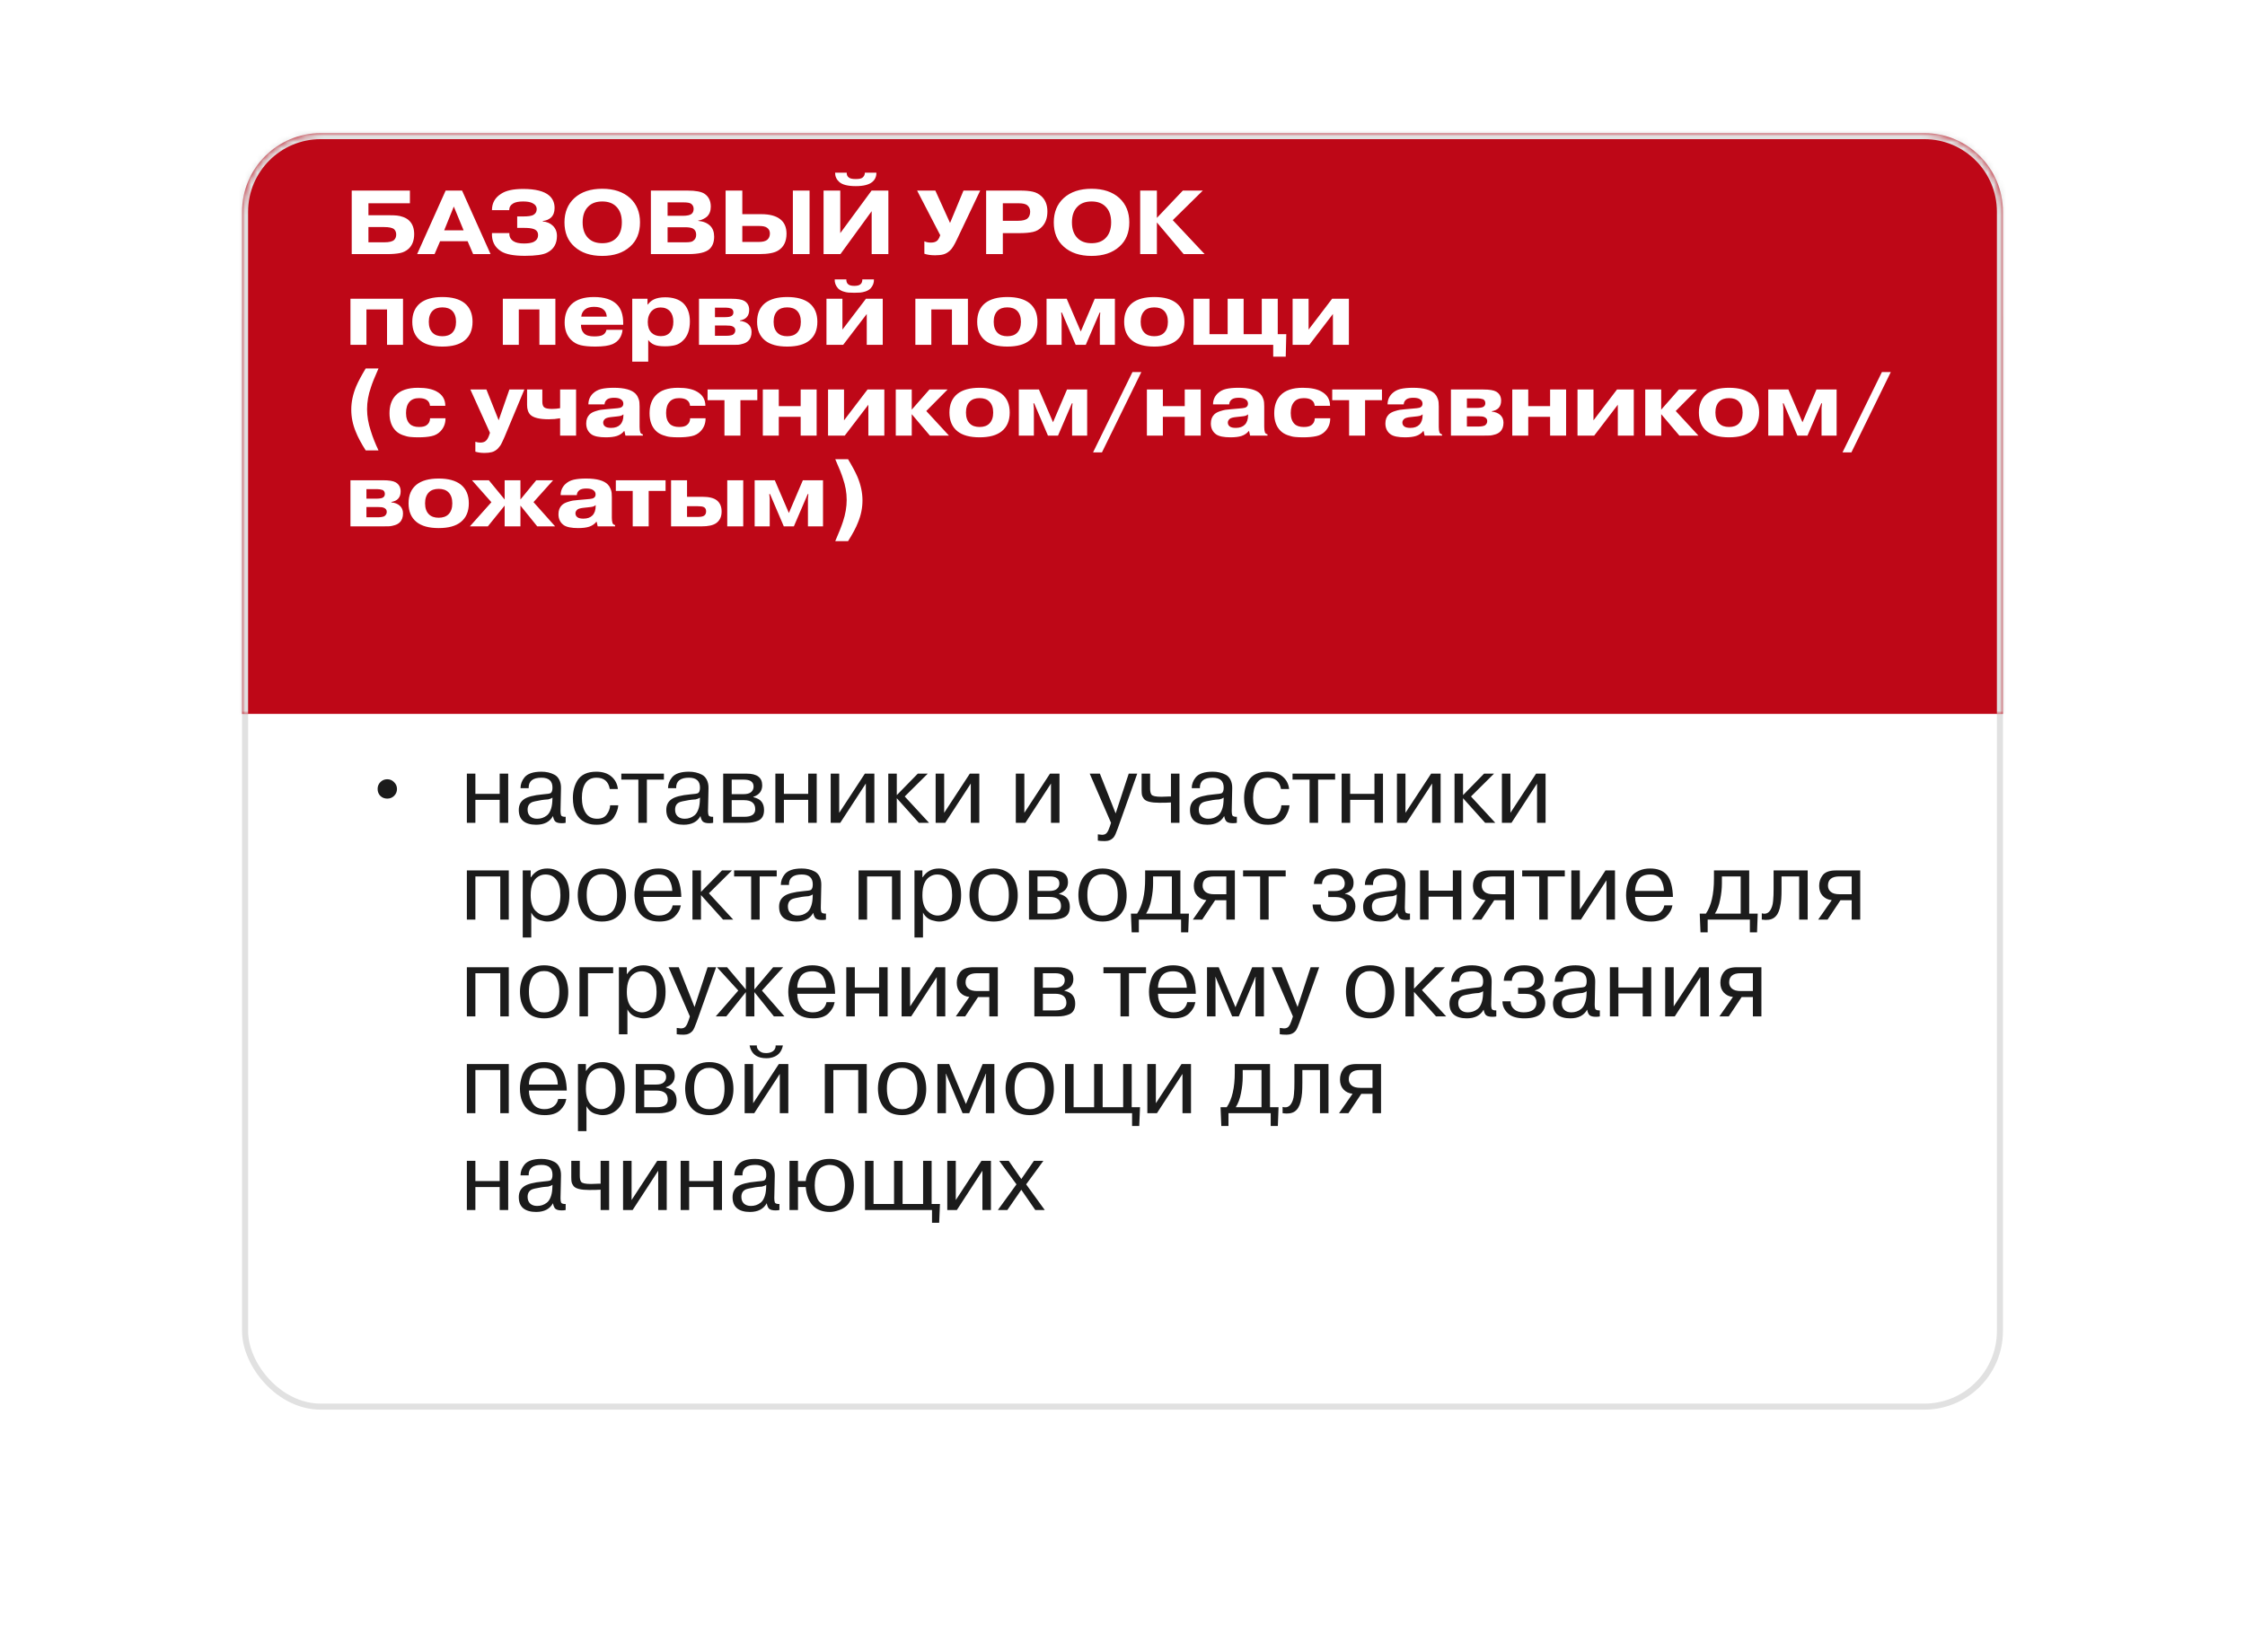 <?xml version="1.0" encoding="UTF-8"?> <svg xmlns="http://www.w3.org/2000/svg" width="371" height="273" viewBox="0 0 371 273" fill="none"><g filter="url(#filter0_d_113_4364)"><rect x="40" y="30" width="291" height="193" rx="13" fill="white"></rect><rect x="40.5" y="30.5" width="290" height="192" rx="12.5" stroke="#E1E1E1"></rect></g><g filter="url(#filter1_d_113_4364)"><mask id="path-3-inside-1_113_4364" fill="white"><path d="M40 25C40 17.82 45.82 12 53 12H318C325.18 12 331 17.82 331 25V108H40V25Z"></path></mask><path d="M40 25C40 17.82 45.82 12 53 12H318C325.18 12 331 17.82 331 25V108H40V25Z" fill="#BE0717"></path><path d="M39 25C39 17.268 45.268 11 53 11H318C325.732 11 332 17.268 332 25H330C330 18.373 324.627 13 318 13H53C46.373 13 41 18.373 41 25H39ZM331 108H40H331ZM39 108V25C39 17.268 45.268 11 53 11V13C46.373 13 41 18.373 41 25V108H39ZM318 11C325.732 11 332 17.268 332 25V108H330V25C330 18.373 324.627 13 318 13V11Z" fill="#E1E1E1" mask="url(#path-3-inside-1_113_4364)"></path></g><path d="M62.403 130.4C62.403 129.952 62.558 129.573 62.867 129.264C63.176 128.955 63.555 128.8 64.003 128.8C64.441 128.8 64.814 128.96 65.123 129.28C65.443 129.589 65.603 129.963 65.603 130.4C65.603 130.848 65.448 131.227 65.139 131.536C64.83 131.845 64.451 132 64.003 132C63.544 132 63.16 131.851 62.851 131.552C62.553 131.243 62.403 130.859 62.403 130.4ZM82.576 132.208H78.56V136H77.152V127.872H78.56V131.216H82.576V127.872H83.984V136H82.576V132.208ZM87.365 130.272H86.021C86.021 129.632 86.234 129.045 86.661 128.512C87.173 127.872 88.111 127.552 89.477 127.552C90.277 127.552 90.981 127.712 91.589 128.032C91.941 128.203 92.218 128.485 92.421 128.88C92.623 129.275 92.719 129.744 92.709 130.288L92.629 134.048C92.629 134.357 92.661 134.597 92.725 134.768C92.821 134.939 93.071 135.019 93.477 135.008V136C93.317 136.043 93.103 136.064 92.837 136.064C92.367 136.064 92.026 135.984 91.813 135.824C91.61 135.664 91.466 135.349 91.381 134.88C90.858 135.84 89.93 136.32 88.597 136.32C87.679 136.32 86.97 136.117 86.469 135.712C85.978 135.296 85.733 134.683 85.733 133.872C85.733 133.104 86.01 132.523 86.565 132.128C87.119 131.712 88.17 131.435 89.717 131.296C90.431 131.243 90.858 131.173 90.997 131.088C91.199 130.949 91.301 130.645 91.301 130.176C91.301 129.088 90.693 128.544 89.477 128.544C88.037 128.544 87.333 129.12 87.365 130.272ZM91.269 132.528L91.301 131.84C91.141 131.957 90.906 132.053 90.597 132.128C90.127 132.16 89.765 132.197 89.509 132.24C88.623 132.389 88.085 132.512 87.893 132.608C87.423 132.832 87.189 133.237 87.189 133.824C87.189 134.293 87.327 134.661 87.605 134.928C87.893 135.195 88.277 135.328 88.757 135.328C89.066 135.328 89.349 135.285 89.605 135.2C89.871 135.115 90.127 134.976 90.373 134.784C90.629 134.581 90.831 134.288 90.981 133.904C91.141 133.52 91.237 133.061 91.269 132.528ZM100.832 133.104H102.176C102.134 133.723 101.899 134.373 101.472 135.056C101.238 135.44 100.87 135.749 100.368 135.984C99.878 136.208 99.302 136.32 98.64 136.32C98.416 136.32 98.256 136.315 98.16 136.304C97.691 136.283 97.211 136.16 96.72 135.936C95.355 135.253 94.672 133.899 94.672 131.872C94.672 130.805 94.918 129.856 95.408 129.024C96.016 128.043 97.062 127.552 98.544 127.552C99.59 127.552 100.422 127.819 101.04 128.352C101.659 128.875 102.016 129.563 102.112 130.416H100.768C100.555 129.168 99.824 128.544 98.576 128.544C97.766 128.544 97.158 128.843 96.752 129.44C96.358 130.027 96.16 130.837 96.16 131.872C96.16 132.875 96.368 133.701 96.784 134.352C97.2 135.003 97.83 135.328 98.672 135.328C99.398 135.328 99.926 135.099 100.256 134.64C100.608 134.181 100.8 133.669 100.832 133.104ZM105.493 136V128.864H102.677V127.872H109.717V128.864H106.901V136H105.493ZM111.74 130.272H110.396C110.396 129.632 110.609 129.045 111.036 128.512C111.548 127.872 112.486 127.552 113.852 127.552C114.652 127.552 115.356 127.712 115.964 128.032C116.316 128.203 116.593 128.485 116.796 128.88C116.998 129.275 117.094 129.744 117.084 130.288L117.004 134.048C117.004 134.357 117.036 134.597 117.1 134.768C117.196 134.939 117.446 135.019 117.852 135.008V136C117.692 136.043 117.478 136.064 117.212 136.064C116.742 136.064 116.401 135.984 116.188 135.824C115.985 135.664 115.841 135.349 115.756 134.88C115.233 135.84 114.305 136.32 112.972 136.32C112.054 136.32 111.345 136.117 110.844 135.712C110.353 135.296 110.108 134.683 110.108 133.872C110.108 133.104 110.385 132.523 110.94 132.128C111.494 131.712 112.545 131.435 114.092 131.296C114.806 131.243 115.233 131.173 115.372 131.088C115.574 130.949 115.676 130.645 115.676 130.176C115.676 129.088 115.068 128.544 113.852 128.544C112.412 128.544 111.708 129.12 111.74 130.272ZM115.644 132.528L115.676 131.84C115.516 131.957 115.281 132.053 114.972 132.128C114.502 132.16 114.14 132.197 113.884 132.24C112.998 132.389 112.46 132.512 112.268 132.608C111.798 132.832 111.564 133.237 111.564 133.824C111.564 134.293 111.702 134.661 111.98 134.928C112.268 135.195 112.652 135.328 113.132 135.328C113.441 135.328 113.724 135.285 113.98 135.2C114.246 135.115 114.502 134.976 114.748 134.784C115.004 134.581 115.206 134.288 115.356 133.904C115.516 133.52 115.612 133.061 115.644 132.528ZM119.511 136V127.872H123.383C125.101 127.872 125.959 128.517 125.959 129.808C125.959 130.736 125.469 131.371 124.487 131.712V131.76C125.149 131.92 125.607 132.176 125.863 132.528C126.13 132.88 126.263 133.333 126.263 133.888C126.263 134.773 125.938 135.36 125.287 135.648C124.754 135.883 124.103 136 123.335 136H119.511ZM122.935 128.864H120.919V131.264H122.871C123.437 131.264 123.853 131.152 124.119 130.928C124.397 130.693 124.535 130.389 124.535 130.016C124.535 129.248 124.002 128.864 122.935 128.864ZM122.935 132.256H120.919V135.008H122.983C124.199 135.008 124.807 134.592 124.807 133.76C124.807 132.757 124.183 132.256 122.935 132.256ZM133.56 132.208H129.544V136H128.136V127.872H129.544V131.216H133.56V127.872H134.968V136H133.56V132.208ZM138.685 127.872V134.352L142.925 127.872H144.493V136H143.085V129.504L138.861 136H137.277V127.872H138.685ZM148.201 127.872V131.424L151.673 127.872H153.321L149.513 131.648L153.529 136H151.849L148.201 131.936V136H146.793V127.872H148.201ZM156.029 127.872V134.352L160.269 127.872H161.837V136H160.429V129.504L156.205 136H154.621V127.872H156.029ZM169.279 127.872V134.352L173.519 127.872H175.087V136H173.679V129.504L169.455 136H167.871V127.872H169.279ZM181.425 138.944V137.904C181.83 137.957 182.065 137.984 182.129 137.984C182.534 137.984 182.822 137.835 182.993 137.536C183.099 137.376 183.169 137.243 183.201 137.136C183.233 137.083 183.302 136.907 183.409 136.608L183.601 136L180.081 127.872H181.761L184.369 134.448L186.529 127.872H187.937L184.705 136.96C184.449 137.685 184.23 138.16 184.049 138.384C183.686 138.811 183.195 139.024 182.577 139.024C182.097 139.024 181.713 138.997 181.425 138.944ZM188.658 130.592V127.872H190.066V130.368C190.066 130.805 190.14 131.131 190.289 131.344C190.471 131.579 191.01 131.696 191.906 131.696C191.991 131.696 192.3 131.685 192.834 131.664C192.887 131.653 192.999 131.648 193.17 131.648H193.506V127.872H194.914V136H193.506V132.64C193.036 132.672 192.407 132.688 191.618 132.688C190.252 132.688 189.394 132.475 189.042 132.048C188.882 131.835 188.775 131.632 188.722 131.44C188.679 131.248 188.658 130.965 188.658 130.592ZM198.287 130.272H196.943C196.943 129.632 197.156 129.045 197.583 128.512C198.095 127.872 199.033 127.552 200.399 127.552C201.199 127.552 201.903 127.712 202.511 128.032C202.863 128.203 203.14 128.485 203.343 128.88C203.545 129.275 203.641 129.744 203.631 130.288L203.551 134.048C203.551 134.357 203.583 134.597 203.647 134.768C203.743 134.939 203.993 135.019 204.399 135.008V136C204.239 136.043 204.025 136.064 203.759 136.064C203.289 136.064 202.948 135.984 202.735 135.824C202.532 135.664 202.388 135.349 202.303 134.88C201.78 135.84 200.852 136.32 199.519 136.32C198.601 136.32 197.892 136.117 197.391 135.712C196.9 135.296 196.655 134.683 196.655 133.872C196.655 133.104 196.932 132.523 197.487 132.128C198.041 131.712 199.092 131.435 200.639 131.296C201.353 131.243 201.78 131.173 201.919 131.088C202.121 130.949 202.223 130.645 202.223 130.176C202.223 129.088 201.615 128.544 200.399 128.544C198.959 128.544 198.255 129.12 198.287 130.272ZM202.191 132.528L202.223 131.84C202.063 131.957 201.828 132.053 201.519 132.128C201.049 132.16 200.687 132.197 200.431 132.24C199.545 132.389 199.007 132.512 198.815 132.608C198.345 132.832 198.111 133.237 198.111 133.824C198.111 134.293 198.249 134.661 198.527 134.928C198.815 135.195 199.199 135.328 199.679 135.328C199.988 135.328 200.271 135.285 200.527 135.2C200.793 135.115 201.049 134.976 201.295 134.784C201.551 134.581 201.753 134.288 201.903 133.904C202.063 133.52 202.159 133.061 202.191 132.528ZM211.754 133.104H213.098C213.056 133.723 212.821 134.373 212.394 135.056C212.16 135.44 211.792 135.749 211.29 135.984C210.8 136.208 210.224 136.32 209.562 136.32C209.338 136.32 209.178 136.315 209.082 136.304C208.613 136.283 208.133 136.16 207.642 135.936C206.277 135.253 205.594 133.899 205.594 131.872C205.594 130.805 205.84 129.856 206.33 129.024C206.938 128.043 207.984 127.552 209.466 127.552C210.512 127.552 211.344 127.819 211.962 128.352C212.581 128.875 212.938 129.563 213.034 130.416H211.69C211.477 129.168 210.746 128.544 209.498 128.544C208.688 128.544 208.08 128.843 207.674 129.44C207.28 130.027 207.082 130.837 207.082 131.872C207.082 132.875 207.29 133.701 207.706 134.352C208.122 135.003 208.752 135.328 209.594 135.328C210.32 135.328 210.848 135.099 211.178 134.64C211.53 134.181 211.722 133.669 211.754 133.104ZM216.415 136V128.864H213.599V127.872H220.639V128.864H217.823V136H216.415ZM227.139 132.208H223.123V136H221.715V127.872H223.123V131.216H227.139V127.872H228.547V136H227.139V132.208ZM232.263 127.872V134.352L236.503 127.872H238.071V136H236.663V129.504L232.439 136H230.855V127.872H232.263ZM241.779 127.872V131.424L245.251 127.872H246.899L243.091 131.648L247.107 136H245.427L241.779 131.936V136H240.371V127.872H241.779ZM249.607 127.872V134.352L253.847 127.872H255.415V136H254.007V129.504L249.783 136H248.199V127.872H249.607ZM82.672 144.864H78.56V152H77.152V143.872H84.08V152H82.672V144.864ZM86.386 154.96V143.872H87.698V144.992H87.746C88.386 144.032 89.282 143.552 90.434 143.552C91.49 143.552 92.365 143.92 93.058 144.656C93.752 145.403 94.098 146.496 94.098 147.936C94.098 149.408 93.746 150.507 93.042 151.232C92.349 151.957 91.49 152.32 90.466 152.32C90.146 152.32 89.757 152.251 89.298 152.112C88.626 151.909 88.125 151.483 87.794 150.832V154.96H86.386ZM87.698 147.968C87.698 149.099 87.954 149.947 88.466 150.512C89 151.056 89.581 151.328 90.21 151.328C90.872 151.328 91.437 151.061 91.906 150.528C92.376 149.973 92.61 149.109 92.61 147.936C92.61 146.869 92.392 146.037 91.954 145.44C91.528 144.843 90.92 144.544 90.13 144.544C89.714 144.544 89.325 144.656 88.962 144.88C88.12 145.381 87.698 146.411 87.698 147.968ZM95.677 149.536C95.4 148.395 95.411 147.291 95.709 146.224C96.008 145.157 96.637 144.395 97.597 143.936C98.131 143.68 98.755 143.552 99.469 143.552C100.184 143.552 100.808 143.68 101.341 143.936C102.301 144.384 102.936 145.184 103.245 146.336C103.384 146.869 103.453 147.408 103.453 147.952C103.464 148.485 103.4 149.013 103.261 149.536C103.133 150.048 102.904 150.517 102.573 150.944C102.253 151.371 101.843 151.707 101.341 151.952C100.797 152.197 100.173 152.32 99.469 152.32C98.765 152.32 98.141 152.197 97.597 151.952C96.669 151.504 96.029 150.699 95.677 149.536ZM97.165 146.32C97.027 146.747 96.957 147.28 96.957 147.92C96.957 148.549 97.027 149.088 97.165 149.536C97.304 149.984 97.464 150.32 97.645 150.544C98.029 150.971 98.467 151.221 98.957 151.296C99.299 151.349 99.64 151.349 99.981 151.296C100.131 151.285 100.339 151.211 100.605 151.072C100.893 150.923 101.128 150.736 101.309 150.512C101.491 150.288 101.645 149.963 101.773 149.536C101.912 149.088 101.981 148.549 101.981 147.92C101.981 147.28 101.912 146.747 101.773 146.32C101.624 145.851 101.459 145.515 101.277 145.312C101.107 145.109 100.893 144.939 100.637 144.8C100.381 144.661 100.163 144.576 99.981 144.544C99.64 144.491 99.299 144.491 98.957 144.544C98.808 144.555 98.595 144.635 98.317 144.784C97.773 145.051 97.389 145.563 97.165 146.32ZM111.164 149.648H112.508C112.38 150.363 112.034 150.987 111.468 151.52C110.903 152.053 110.066 152.32 108.956 152.32C107.452 152.32 106.348 151.824 105.644 150.832C105.292 150.309 105.063 149.749 104.956 149.152C104.882 148.736 104.844 148.341 104.844 147.968C104.844 147.253 104.951 146.581 105.164 145.952C105.303 145.504 105.506 145.115 105.772 144.784C106.06 144.432 106.471 144.139 107.004 143.904C107.538 143.669 108.14 143.552 108.812 143.552C110.007 143.552 110.908 143.883 111.516 144.544C111.772 144.821 111.98 145.173 112.14 145.6C112.375 146.219 112.519 146.971 112.572 147.856C112.572 147.888 112.572 147.957 112.572 148.064C112.583 148.171 112.588 148.235 112.588 148.256H106.332C106.332 149.067 106.546 149.781 106.972 150.4C107.399 151.019 108.044 151.328 108.908 151.328C109.527 151.328 110.034 151.173 110.428 150.864C110.823 150.555 111.068 150.149 111.164 149.648ZM106.332 147.264H111.1C111.09 146.635 110.94 146.053 110.652 145.52C110.322 144.869 109.719 144.544 108.844 144.544C107.852 144.544 107.17 144.875 106.796 145.536C106.487 146.069 106.332 146.645 106.332 147.264ZM115.841 143.872V147.424L119.313 143.872H120.961L117.153 147.648L121.169 152H119.489L115.841 147.936V152H114.433V143.872H115.841ZM124.133 152V144.864H121.317V143.872H128.357V144.864H125.541V152H124.133ZM130.38 146.272H129.036C129.036 145.632 129.25 145.045 129.676 144.512C130.188 143.872 131.127 143.552 132.492 143.552C133.292 143.552 133.996 143.712 134.604 144.032C134.956 144.203 135.234 144.485 135.436 144.88C135.639 145.275 135.735 145.744 135.724 146.288L135.644 150.048C135.644 150.357 135.676 150.597 135.74 150.768C135.836 150.939 136.087 151.019 136.492 151.008V152C136.332 152.043 136.119 152.064 135.852 152.064C135.383 152.064 135.042 151.984 134.828 151.824C134.626 151.664 134.482 151.349 134.396 150.88C133.874 151.84 132.946 152.32 131.612 152.32C130.695 152.32 129.986 152.117 129.484 151.712C128.994 151.296 128.748 150.683 128.748 149.872C128.748 149.104 129.026 148.523 129.58 148.128C130.135 147.712 131.186 147.435 132.732 147.296C133.447 147.243 133.874 147.173 134.012 147.088C134.215 146.949 134.316 146.645 134.316 146.176C134.316 145.088 133.708 144.544 132.492 144.544C131.052 144.544 130.348 145.12 130.38 146.272ZM134.284 148.528L134.316 147.84C134.156 147.957 133.922 148.053 133.612 148.128C133.143 148.16 132.78 148.197 132.524 148.24C131.639 148.389 131.1 148.512 130.908 148.608C130.439 148.832 130.204 149.237 130.204 149.824C130.204 150.293 130.343 150.661 130.62 150.928C130.908 151.195 131.292 151.328 131.772 151.328C132.082 151.328 132.364 151.285 132.62 151.2C132.887 151.115 133.143 150.976 133.388 150.784C133.644 150.581 133.847 150.288 133.996 149.904C134.156 149.52 134.252 149.061 134.284 148.528ZM147.406 144.864H143.294V152H141.886V143.872H148.814V152H147.406V144.864ZM151.121 154.96V143.872H152.433V144.992H152.481C153.121 144.032 154.017 143.552 155.169 143.552C156.225 143.552 157.099 143.92 157.793 144.656C158.486 145.403 158.833 146.496 158.833 147.936C158.833 149.408 158.481 150.507 157.777 151.232C157.083 151.957 156.225 152.32 155.201 152.32C154.881 152.32 154.491 152.251 154.033 152.112C153.361 151.909 152.859 151.483 152.529 150.832V154.96H151.121ZM152.433 147.968C152.433 149.099 152.689 149.947 153.201 150.512C153.734 151.056 154.315 151.328 154.945 151.328C155.606 151.328 156.171 151.061 156.641 150.528C157.11 149.973 157.345 149.109 157.345 147.936C157.345 146.869 157.126 146.037 156.689 145.44C156.262 144.843 155.654 144.544 154.865 144.544C154.449 144.544 154.059 144.656 153.697 144.88C152.854 145.381 152.433 146.411 152.433 147.968ZM160.412 149.536C160.134 148.395 160.145 147.291 160.444 146.224C160.742 145.157 161.372 144.395 162.332 143.936C162.865 143.68 163.489 143.552 164.204 143.552C164.918 143.552 165.542 143.68 166.076 143.936C167.036 144.384 167.67 145.184 167.98 146.336C168.118 146.869 168.188 147.408 168.188 147.952C168.198 148.485 168.134 149.013 167.996 149.536C167.868 150.048 167.638 150.517 167.308 150.944C166.988 151.371 166.577 151.707 166.076 151.952C165.532 152.197 164.908 152.32 164.204 152.32C163.5 152.32 162.876 152.197 162.332 151.952C161.404 151.504 160.764 150.699 160.412 149.536ZM161.9 146.32C161.761 146.747 161.692 147.28 161.692 147.92C161.692 148.549 161.761 149.088 161.9 149.536C162.038 149.984 162.198 150.32 162.38 150.544C162.764 150.971 163.201 151.221 163.692 151.296C164.033 151.349 164.374 151.349 164.716 151.296C164.865 151.285 165.073 151.211 165.34 151.072C165.628 150.923 165.862 150.736 166.044 150.512C166.225 150.288 166.38 149.963 166.508 149.536C166.646 149.088 166.716 148.549 166.716 147.92C166.716 147.28 166.646 146.747 166.508 146.32C166.358 145.851 166.193 145.515 166.012 145.312C165.841 145.109 165.628 144.939 165.372 144.8C165.116 144.661 164.897 144.576 164.716 144.544C164.374 144.491 164.033 144.491 163.692 144.544C163.542 144.555 163.329 144.635 163.052 144.784C162.508 145.051 162.124 145.563 161.9 146.32ZM170.043 152V143.872H173.915C175.632 143.872 176.491 144.517 176.491 145.808C176.491 146.736 176 147.371 175.019 147.712V147.76C175.68 147.92 176.139 148.176 176.395 148.528C176.661 148.88 176.795 149.333 176.795 149.888C176.795 150.773 176.469 151.36 175.819 151.648C175.285 151.883 174.635 152 173.867 152H170.043ZM173.467 144.864H171.451V147.264H173.403C173.968 147.264 174.384 147.152 174.651 146.928C174.928 146.693 175.067 146.389 175.067 146.016C175.067 145.248 174.533 144.864 173.467 144.864ZM173.467 148.256H171.451V151.008H173.515C174.731 151.008 175.339 150.592 175.339 149.76C175.339 148.757 174.715 148.256 173.467 148.256ZM178.412 149.536C178.134 148.395 178.145 147.291 178.444 146.224C178.742 145.157 179.372 144.395 180.332 143.936C180.865 143.68 181.489 143.552 182.204 143.552C182.918 143.552 183.542 143.68 184.076 143.936C185.036 144.384 185.67 145.184 185.98 146.336C186.118 146.869 186.188 147.408 186.188 147.952C186.198 148.485 186.134 149.013 185.996 149.536C185.868 150.048 185.638 150.517 185.308 150.944C184.988 151.371 184.577 151.707 184.076 151.952C183.532 152.197 182.908 152.32 182.204 152.32C181.5 152.32 180.876 152.197 180.332 151.952C179.404 151.504 178.764 150.699 178.412 149.536ZM179.9 146.32C179.761 146.747 179.692 147.28 179.692 147.92C179.692 148.549 179.761 149.088 179.9 149.536C180.038 149.984 180.198 150.32 180.38 150.544C180.764 150.971 181.201 151.221 181.692 151.296C182.033 151.349 182.374 151.349 182.716 151.296C182.865 151.285 183.073 151.211 183.34 151.072C183.628 150.923 183.862 150.736 184.044 150.512C184.225 150.288 184.38 149.963 184.508 149.536C184.646 149.088 184.716 148.549 184.716 147.92C184.716 147.28 184.646 146.747 184.508 146.32C184.358 145.851 184.193 145.515 184.012 145.312C183.841 145.109 183.628 144.939 183.372 144.8C183.116 144.661 182.897 144.576 182.716 144.544C182.374 144.491 182.033 144.491 181.692 144.544C181.542 144.555 181.329 144.635 181.052 144.784C180.508 145.051 180.124 145.563 179.9 146.32ZM187.019 154.112L186.891 151.008H187.915C188.8 149.707 189.243 147.781 189.243 145.232V143.872H195.067V151.008H196.475L196.363 154.112H195.179V152H188.203V154.112H187.019ZM193.659 151.008V144.864H190.555V146C190.555 146.864 190.459 147.76 190.267 148.688C190.096 149.605 189.808 150.379 189.403 151.008H193.659ZM202.659 148.8H200.803L198.675 152H197.123L199.363 148.784C198.745 148.72 198.243 148.48 197.859 148.064C197.475 147.648 197.283 147.104 197.283 146.432C197.283 145.803 197.449 145.253 197.779 144.784C198.174 144.176 198.921 143.872 200.019 143.872H204.067V152H202.659V148.8ZM202.659 147.808V144.864H200.627C199.369 144.864 198.739 145.371 198.739 146.384C198.739 146.8 198.894 147.141 199.203 147.408C199.513 147.675 200.003 147.808 200.675 147.808H202.659ZM208.243 152V144.864H205.427V143.872H212.467V144.864H209.651V152H208.243ZM216.918 149.504H218.262C218.262 150.037 218.454 150.475 218.838 150.816C219.222 151.157 219.75 151.328 220.422 151.328C221.084 151.328 221.601 151.195 221.974 150.928C222.348 150.651 222.534 150.251 222.534 149.728C222.534 148.757 221.921 148.272 220.694 148.272H219.494V147.28H220.534C221.665 147.28 222.23 146.859 222.23 146.016C222.23 145.877 222.209 145.739 222.166 145.6C222.134 145.461 222.06 145.307 221.942 145.136C221.836 144.955 221.649 144.811 221.382 144.704C221.116 144.597 220.785 144.544 220.39 144.544C219.686 144.544 219.19 144.709 218.902 145.04C218.614 145.371 218.47 145.728 218.47 146.112H217.126C217.158 145.557 217.302 145.093 217.558 144.72C217.814 144.347 218.145 144.08 218.55 143.92C219.212 143.675 219.852 143.552 220.47 143.552C221.014 143.552 221.494 143.616 221.91 143.744C222.326 143.861 222.641 144.005 222.854 144.176C223.078 144.347 223.254 144.549 223.382 144.784C223.521 145.019 223.606 145.227 223.638 145.408C223.67 145.579 223.686 145.749 223.686 145.92C223.686 146.869 223.217 147.461 222.278 147.696V147.744C222.78 147.819 223.19 148.037 223.51 148.4C223.83 148.763 223.99 149.237 223.99 149.824C223.99 150.421 223.777 150.965 223.35 151.456C222.828 152.032 221.889 152.32 220.534 152.32C219.393 152.32 218.524 152.08 217.926 151.6C217.254 151.013 216.918 150.315 216.918 149.504ZM226.896 146.272H225.552C225.552 145.632 225.765 145.045 226.192 144.512C226.704 143.872 227.643 143.552 229.008 143.552C229.808 143.552 230.512 143.712 231.12 144.032C231.472 144.203 231.749 144.485 231.952 144.88C232.155 145.275 232.251 145.744 232.24 146.288L232.16 150.048C232.16 150.357 232.192 150.597 232.256 150.768C232.352 150.939 232.603 151.019 233.008 151.008V152C232.848 152.043 232.635 152.064 232.368 152.064C231.899 152.064 231.557 151.984 231.344 151.824C231.141 151.664 230.997 151.349 230.912 150.88C230.389 151.84 229.461 152.32 228.128 152.32C227.211 152.32 226.501 152.117 226 151.712C225.509 151.296 225.264 150.683 225.264 149.872C225.264 149.104 225.541 148.523 226.096 148.128C226.651 147.712 227.701 147.435 229.248 147.296C229.963 147.243 230.389 147.173 230.528 147.088C230.731 146.949 230.832 146.645 230.832 146.176C230.832 145.088 230.224 144.544 229.008 144.544C227.568 144.544 226.864 145.12 226.896 146.272ZM230.8 148.528L230.832 147.84C230.672 147.957 230.437 148.053 230.128 148.128C229.659 148.16 229.296 148.197 229.04 148.24C228.155 148.389 227.616 148.512 227.424 148.608C226.955 148.832 226.72 149.237 226.72 149.824C226.72 150.293 226.859 150.661 227.136 150.928C227.424 151.195 227.808 151.328 228.288 151.328C228.597 151.328 228.88 151.285 229.136 151.2C229.403 151.115 229.659 150.976 229.904 150.784C230.16 150.581 230.363 150.288 230.512 149.904C230.672 149.52 230.768 149.061 230.8 148.528ZM240.092 148.208H236.076V152H234.668V143.872H236.076V147.216H240.092V143.872H241.5V152H240.092V148.208ZM248.784 148.8H246.928L244.8 152H243.248L245.488 148.784C244.87 148.72 244.368 148.48 243.984 148.064C243.6 147.648 243.408 147.104 243.408 146.432C243.408 145.803 243.574 145.253 243.904 144.784C244.299 144.176 245.046 143.872 246.144 143.872H250.192V152H248.784V148.8ZM248.784 147.808V144.864H246.752C245.494 144.864 244.864 145.371 244.864 146.384C244.864 146.8 245.019 147.141 245.328 147.408C245.638 147.675 246.128 147.808 246.8 147.808H248.784ZM254.368 152V144.864H251.552V143.872H258.592V144.864H255.776V152H254.368ZM261.076 143.872V150.352L265.316 143.872H266.884V152H265.476V145.504L261.252 152H259.668V143.872H261.076ZM275.039 149.648H276.383C276.255 150.363 275.909 150.987 275.343 151.52C274.778 152.053 273.941 152.32 272.831 152.32C271.327 152.32 270.223 151.824 269.519 150.832C269.167 150.309 268.938 149.749 268.831 149.152C268.757 148.736 268.719 148.341 268.719 147.968C268.719 147.253 268.826 146.581 269.039 145.952C269.178 145.504 269.381 145.115 269.647 144.784C269.935 144.432 270.346 144.139 270.879 143.904C271.413 143.669 272.015 143.552 272.687 143.552C273.882 143.552 274.783 143.883 275.391 144.544C275.647 144.821 275.855 145.173 276.015 145.6C276.25 146.219 276.394 146.971 276.447 147.856C276.447 147.888 276.447 147.957 276.447 148.064C276.458 148.171 276.463 148.235 276.463 148.256H270.207C270.207 149.067 270.421 149.781 270.847 150.4C271.274 151.019 271.919 151.328 272.783 151.328C273.402 151.328 273.909 151.173 274.303 150.864C274.698 150.555 274.943 150.149 275.039 149.648ZM270.207 147.264H274.975C274.965 146.635 274.815 146.053 274.527 145.52C274.197 144.869 273.594 144.544 272.719 144.544C271.727 144.544 271.045 144.875 270.671 145.536C270.362 146.069 270.207 146.645 270.207 147.264ZM281.019 154.112L280.891 151.008H281.915C282.8 149.707 283.243 147.781 283.243 145.232V143.872H289.067V151.008H290.475L290.363 154.112H289.179V152H282.203V154.112H281.019ZM287.659 151.008V144.864H284.555V146C284.555 146.864 284.459 147.76 284.267 148.688C284.096 149.605 283.808 150.379 283.403 151.008H287.659ZM291.146 152V150.96C291.946 151.195 292.511 150.816 292.842 149.824C292.927 149.579 292.986 149.275 293.018 148.912L293.082 147.936C293.092 147.765 293.098 147.429 293.098 146.928V143.872H298.73V152H297.322V144.864H294.41V146.928C294.41 147.6 294.394 148.165 294.362 148.624C294.33 149.072 294.25 149.563 294.122 150.096C293.94 150.853 293.615 151.392 293.146 151.712C292.676 152.032 292.01 152.128 291.146 152ZM306.003 148.8H304.147L302.019 152H300.467L302.707 148.784C302.088 148.72 301.587 148.48 301.203 148.064C300.819 147.648 300.627 147.104 300.627 146.432C300.627 145.803 300.792 145.253 301.123 144.784C301.518 144.176 302.264 143.872 303.363 143.872H307.411V152H306.003V148.8ZM306.003 147.808V144.864H303.971C302.712 144.864 302.083 145.371 302.083 146.384C302.083 146.8 302.238 147.141 302.547 147.408C302.856 147.675 303.347 147.808 304.019 147.808H306.003ZM82.672 160.864H78.56V168H77.152V159.872H84.08V168H82.672V160.864ZM86.13 165.536C85.853 164.395 85.864 163.291 86.162 162.224C86.461 161.157 87.09 160.395 88.05 159.936C88.584 159.68 89.208 159.552 89.922 159.552C90.637 159.552 91.261 159.68 91.794 159.936C92.754 160.384 93.389 161.184 93.698 162.336C93.837 162.869 93.906 163.408 93.906 163.952C93.917 164.485 93.853 165.013 93.714 165.536C93.586 166.048 93.357 166.517 93.026 166.944C92.706 167.371 92.296 167.707 91.794 167.952C91.25 168.197 90.626 168.32 89.922 168.32C89.218 168.32 88.594 168.197 88.05 167.952C87.122 167.504 86.482 166.699 86.13 165.536ZM87.618 162.32C87.48 162.747 87.41 163.28 87.41 163.92C87.41 164.549 87.48 165.088 87.618 165.536C87.757 165.984 87.917 166.32 88.098 166.544C88.482 166.971 88.92 167.221 89.41 167.296C89.752 167.349 90.093 167.349 90.434 167.296C90.584 167.285 90.792 167.211 91.058 167.072C91.346 166.923 91.581 166.736 91.762 166.512C91.944 166.288 92.098 165.963 92.226 165.536C92.365 165.088 92.434 164.549 92.434 163.92C92.434 163.28 92.365 162.747 92.226 162.32C92.077 161.851 91.912 161.515 91.73 161.312C91.56 161.109 91.346 160.939 91.09 160.8C90.834 160.661 90.616 160.576 90.434 160.544C90.093 160.491 89.752 160.491 89.41 160.544C89.261 160.555 89.048 160.635 88.77 160.784C88.226 161.051 87.842 161.563 87.618 162.32ZM101.329 160.864H97.169V168H95.761V159.872H101.329V160.864ZM102.277 170.96V159.872H103.589V160.992H103.637C104.277 160.032 105.173 159.552 106.325 159.552C107.381 159.552 108.256 159.92 108.949 160.656C109.642 161.403 109.989 162.496 109.989 163.936C109.989 165.408 109.637 166.507 108.933 167.232C108.24 167.957 107.381 168.32 106.357 168.32C106.037 168.32 105.648 168.251 105.189 168.112C104.517 167.909 104.016 167.483 103.685 166.832V170.96H102.277ZM103.589 163.968C103.589 165.099 103.845 165.947 104.357 166.512C104.89 167.056 105.472 167.328 106.101 167.328C106.762 167.328 107.328 167.061 107.797 166.528C108.266 165.973 108.501 165.109 108.501 163.936C108.501 162.869 108.282 162.037 107.845 161.44C107.418 160.843 106.81 160.544 106.021 160.544C105.605 160.544 105.216 160.656 104.853 160.88C104.01 161.381 103.589 162.411 103.589 163.968ZM111.831 170.944V169.904C112.236 169.957 112.471 169.984 112.535 169.984C112.94 169.984 113.228 169.835 113.399 169.536C113.506 169.376 113.575 169.243 113.607 169.136C113.639 169.083 113.708 168.907 113.815 168.608L114.007 168L110.487 159.872H112.167L114.775 166.448L116.935 159.872H118.343L115.111 168.96C114.855 169.685 114.636 170.16 114.455 170.384C114.092 170.811 113.602 171.024 112.983 171.024C112.503 171.024 112.119 170.997 111.831 170.944ZM124.664 168H123.256V163.984L120.024 168H118.28L122.008 163.728L118.488 159.872H120.152L123.256 163.552V159.872H124.664V163.552L127.768 159.872H129.432L125.912 163.728L129.64 168H127.896L124.664 163.984V168ZM136.586 165.648H137.93C137.802 166.363 137.455 166.987 136.89 167.52C136.325 168.053 135.487 168.32 134.378 168.32C132.874 168.32 131.77 167.824 131.066 166.832C130.714 166.309 130.485 165.749 130.378 165.152C130.303 164.736 130.266 164.341 130.266 163.968C130.266 163.253 130.373 162.581 130.586 161.952C130.725 161.504 130.927 161.115 131.194 160.784C131.482 160.432 131.893 160.139 132.426 159.904C132.959 159.669 133.562 159.552 134.234 159.552C135.429 159.552 136.33 159.883 136.938 160.544C137.194 160.821 137.402 161.173 137.562 161.6C137.797 162.219 137.941 162.971 137.994 163.856C137.994 163.888 137.994 163.957 137.994 164.064C138.005 164.171 138.01 164.235 138.01 164.256H131.754C131.754 165.067 131.967 165.781 132.394 166.4C132.821 167.019 133.466 167.328 134.33 167.328C134.949 167.328 135.455 167.173 135.85 166.864C136.245 166.555 136.49 166.149 136.586 165.648ZM131.754 163.264H136.522C136.511 162.635 136.362 162.053 136.074 161.52C135.743 160.869 135.141 160.544 134.266 160.544C133.274 160.544 132.591 160.875 132.218 161.536C131.909 162.069 131.754 162.645 131.754 163.264ZM145.279 164.208H141.263V168H139.855V159.872H141.263V163.216H145.279V159.872H146.687V168H145.279V164.208ZM150.404 159.872V166.352L154.644 159.872H156.212V168H154.804V161.504L150.58 168H148.996V159.872H150.404ZM163.487 164.8H161.631L159.503 168H157.951L160.191 164.784C159.573 164.72 159.071 164.48 158.687 164.064C158.303 163.648 158.111 163.104 158.111 162.432C158.111 161.803 158.277 161.253 158.607 160.784C159.002 160.176 159.749 159.872 160.847 159.872H164.895V168H163.487V164.8ZM163.487 163.808V160.864H161.455C160.197 160.864 159.567 161.371 159.567 162.384C159.567 162.8 159.722 163.141 160.031 163.408C160.341 163.675 160.831 163.808 161.503 163.808H163.487ZM170.933 168V159.872H174.805C176.523 159.872 177.381 160.517 177.381 161.808C177.381 162.736 176.891 163.371 175.909 163.712V163.76C176.571 163.92 177.029 164.176 177.285 164.528C177.552 164.88 177.685 165.333 177.685 165.888C177.685 166.773 177.36 167.36 176.709 167.648C176.176 167.883 175.525 168 174.757 168H170.933ZM174.357 160.864H172.341V163.264H174.293C174.859 163.264 175.275 163.152 175.541 162.928C175.819 162.693 175.957 162.389 175.957 162.016C175.957 161.248 175.424 160.864 174.357 160.864ZM174.357 164.256H172.341V167.008H174.405C175.621 167.008 176.229 166.592 176.229 165.76C176.229 164.757 175.605 164.256 174.357 164.256ZM185.165 168V160.864H182.349V159.872H189.389V160.864H186.573V168H185.165ZM196.196 165.648H197.54C197.412 166.363 197.065 166.987 196.5 167.52C195.934 168.053 195.097 168.32 193.988 168.32C192.484 168.32 191.38 167.824 190.676 166.832C190.324 166.309 190.094 165.749 189.988 165.152C189.913 164.736 189.876 164.341 189.876 163.968C189.876 163.253 189.982 162.581 190.196 161.952C190.334 161.504 190.537 161.115 190.804 160.784C191.092 160.432 191.502 160.139 192.036 159.904C192.569 159.669 193.172 159.552 193.844 159.552C195.038 159.552 195.94 159.883 196.548 160.544C196.804 160.821 197.012 161.173 197.172 161.6C197.406 162.219 197.55 162.971 197.604 163.856C197.604 163.888 197.604 163.957 197.604 164.064C197.614 164.171 197.62 164.235 197.62 164.256H191.364C191.364 165.067 191.577 165.781 192.004 166.4C192.43 167.019 193.076 167.328 193.94 167.328C194.558 167.328 195.065 167.173 195.46 166.864C195.854 166.555 196.1 166.149 196.196 165.648ZM191.364 163.264H196.132C196.121 162.635 195.972 162.053 195.684 161.52C195.353 160.869 194.75 160.544 193.876 160.544C192.884 160.544 192.201 160.875 191.828 161.536C191.518 162.069 191.364 162.645 191.364 163.264ZM204.713 168H203.625L200.873 161.472H200.841L200.873 161.904V168H199.465V159.872H201.401L204.169 166.48L206.937 159.872H208.873V168H207.465V161.904L207.513 161.472H207.465L204.713 168ZM211.487 170.944V169.904C211.893 169.957 212.127 169.984 212.191 169.984C212.597 169.984 212.885 169.835 213.055 169.536C213.162 169.376 213.231 169.243 213.263 169.136C213.295 169.083 213.365 168.907 213.471 168.608L213.663 168L210.143 159.872H211.823L214.431 166.448L216.591 159.872H217.999L214.767 168.96C214.511 169.685 214.293 170.16 214.111 170.384C213.749 170.811 213.258 171.024 212.639 171.024C212.159 171.024 211.775 170.997 211.487 170.944ZM222.63 165.536C222.353 164.395 222.364 163.291 222.662 162.224C222.961 161.157 223.59 160.395 224.55 159.936C225.084 159.68 225.708 159.552 226.422 159.552C227.137 159.552 227.761 159.68 228.294 159.936C229.254 160.384 229.889 161.184 230.198 162.336C230.337 162.869 230.406 163.408 230.406 163.952C230.417 164.485 230.353 165.013 230.214 165.536C230.086 166.048 229.857 166.517 229.526 166.944C229.206 167.371 228.796 167.707 228.294 167.952C227.75 168.197 227.126 168.32 226.422 168.32C225.718 168.32 225.094 168.197 224.55 167.952C223.622 167.504 222.982 166.699 222.63 165.536ZM224.118 162.32C223.98 162.747 223.91 163.28 223.91 163.92C223.91 164.549 223.98 165.088 224.118 165.536C224.257 165.984 224.417 166.32 224.598 166.544C224.982 166.971 225.42 167.221 225.91 167.296C226.252 167.349 226.593 167.349 226.934 167.296C227.084 167.285 227.292 167.211 227.558 167.072C227.846 166.923 228.081 166.736 228.262 166.512C228.444 166.288 228.598 165.963 228.726 165.536C228.865 165.088 228.934 164.549 228.934 163.92C228.934 163.28 228.865 162.747 228.726 162.32C228.577 161.851 228.412 161.515 228.23 161.312C228.06 161.109 227.846 160.939 227.59 160.8C227.334 160.661 227.116 160.576 226.934 160.544C226.593 160.491 226.252 160.491 225.91 160.544C225.761 160.555 225.548 160.635 225.27 160.784C224.726 161.051 224.342 161.563 224.118 162.32ZM233.669 159.872V163.424L237.141 159.872H238.789L234.981 163.648L238.997 168H237.317L233.669 163.936V168H232.261V159.872H233.669ZM241.162 162.272H239.818C239.818 161.632 240.031 161.045 240.458 160.512C240.97 159.872 241.908 159.552 243.274 159.552C244.074 159.552 244.778 159.712 245.386 160.032C245.738 160.203 246.015 160.485 246.218 160.88C246.42 161.275 246.516 161.744 246.506 162.288L246.426 166.048C246.426 166.357 246.458 166.597 246.522 166.768C246.618 166.939 246.868 167.019 247.274 167.008V168C247.114 168.043 246.9 168.064 246.634 168.064C246.164 168.064 245.823 167.984 245.61 167.824C245.407 167.664 245.263 167.349 245.178 166.88C244.655 167.84 243.727 168.32 242.394 168.32C241.476 168.32 240.767 168.117 240.266 167.712C239.775 167.296 239.53 166.683 239.53 165.872C239.53 165.104 239.807 164.523 240.362 164.128C240.916 163.712 241.967 163.435 243.514 163.296C244.228 163.243 244.655 163.173 244.794 163.088C244.996 162.949 245.098 162.645 245.098 162.176C245.098 161.088 244.49 160.544 243.274 160.544C241.834 160.544 241.13 161.12 241.162 162.272ZM245.066 164.528L245.098 163.84C244.938 163.957 244.703 164.053 244.394 164.128C243.924 164.16 243.562 164.197 243.306 164.24C242.42 164.389 241.882 164.512 241.69 164.608C241.22 164.832 240.986 165.237 240.986 165.824C240.986 166.293 241.124 166.661 241.402 166.928C241.69 167.195 242.074 167.328 242.554 167.328C242.863 167.328 243.146 167.285 243.402 167.2C243.668 167.115 243.924 166.976 244.17 166.784C244.426 166.581 244.628 166.288 244.778 165.904C244.938 165.52 245.034 165.061 245.066 164.528ZM248.293 165.504H249.637C249.637 166.037 249.829 166.475 250.213 166.816C250.597 167.157 251.125 167.328 251.797 167.328C252.459 167.328 252.976 167.195 253.349 166.928C253.723 166.651 253.909 166.251 253.909 165.728C253.909 164.757 253.296 164.272 252.069 164.272H250.869V163.28H251.909C253.04 163.28 253.605 162.859 253.605 162.016C253.605 161.877 253.584 161.739 253.541 161.6C253.509 161.461 253.435 161.307 253.317 161.136C253.211 160.955 253.024 160.811 252.757 160.704C252.491 160.597 252.16 160.544 251.765 160.544C251.061 160.544 250.565 160.709 250.277 161.04C249.989 161.371 249.845 161.728 249.845 162.112H248.501C248.533 161.557 248.677 161.093 248.933 160.72C249.189 160.347 249.52 160.08 249.925 159.92C250.587 159.675 251.227 159.552 251.845 159.552C252.389 159.552 252.869 159.616 253.285 159.744C253.701 159.861 254.016 160.005 254.229 160.176C254.453 160.347 254.629 160.549 254.757 160.784C254.896 161.019 254.981 161.227 255.013 161.408C255.045 161.579 255.061 161.749 255.061 161.92C255.061 162.869 254.592 163.461 253.653 163.696V163.744C254.155 163.819 254.565 164.037 254.885 164.4C255.205 164.763 255.365 165.237 255.365 165.824C255.365 166.421 255.152 166.965 254.725 167.456C254.203 168.032 253.264 168.32 251.909 168.32C250.768 168.32 249.899 168.08 249.301 167.6C248.629 167.013 248.293 166.315 248.293 165.504ZM258.271 162.272H256.927C256.927 161.632 257.14 161.045 257.567 160.512C258.079 159.872 259.018 159.552 260.383 159.552C261.183 159.552 261.887 159.712 262.495 160.032C262.847 160.203 263.124 160.485 263.327 160.88C263.53 161.275 263.626 161.744 263.615 162.288L263.535 166.048C263.535 166.357 263.567 166.597 263.631 166.768C263.727 166.939 263.978 167.019 264.383 167.008V168C264.223 168.043 264.01 168.064 263.743 168.064C263.274 168.064 262.932 167.984 262.719 167.824C262.516 167.664 262.372 167.349 262.287 166.88C261.764 167.84 260.836 168.32 259.503 168.32C258.586 168.32 257.876 168.117 257.375 167.712C256.884 167.296 256.639 166.683 256.639 165.872C256.639 165.104 256.916 164.523 257.471 164.128C258.026 163.712 259.076 163.435 260.623 163.296C261.338 163.243 261.764 163.173 261.903 163.088C262.106 162.949 262.207 162.645 262.207 162.176C262.207 161.088 261.599 160.544 260.383 160.544C258.943 160.544 258.239 161.12 258.271 162.272ZM262.175 164.528L262.207 163.84C262.047 163.957 261.812 164.053 261.503 164.128C261.034 164.16 260.671 164.197 260.415 164.24C259.53 164.389 258.991 164.512 258.799 164.608C258.33 164.832 258.095 165.237 258.095 165.824C258.095 166.293 258.234 166.661 258.511 166.928C258.799 167.195 259.183 167.328 259.663 167.328C259.972 167.328 260.255 167.285 260.511 167.2C260.778 167.115 261.034 166.976 261.279 166.784C261.535 166.581 261.738 166.288 261.887 165.904C262.047 165.52 262.143 165.061 262.175 164.528ZM271.467 164.208H267.451V168H266.043V159.872H267.451V163.216H271.467V159.872H272.875V168H271.467V164.208ZM276.591 159.872V166.352L280.831 159.872H282.399V168H280.991V161.504L276.767 168H275.183V159.872H276.591ZM289.675 164.8H287.819L285.691 168H284.139L286.379 164.784C285.76 164.72 285.259 164.48 284.875 164.064C284.491 163.648 284.299 163.104 284.299 162.432C284.299 161.803 284.464 161.253 284.795 160.784C285.19 160.176 285.936 159.872 287.035 159.872H291.083V168H289.675V164.8ZM289.675 163.808V160.864H287.643C286.384 160.864 285.755 161.371 285.755 162.384C285.755 162.8 285.91 163.141 286.219 163.408C286.528 163.675 287.019 163.808 287.691 163.808H289.675ZM82.672 176.864H78.56V184H77.152V175.872H84.08V184H82.672V176.864ZM92.242 181.648H93.586C93.458 182.363 93.112 182.987 92.546 183.52C91.981 184.053 91.144 184.32 90.034 184.32C88.53 184.32 87.426 183.824 86.722 182.832C86.37 182.309 86.141 181.749 86.034 181.152C85.96 180.736 85.922 180.341 85.922 179.968C85.922 179.253 86.029 178.581 86.242 177.952C86.381 177.504 86.584 177.115 86.85 176.784C87.138 176.432 87.549 176.139 88.082 175.904C88.616 175.669 89.218 175.552 89.89 175.552C91.085 175.552 91.986 175.883 92.594 176.544C92.85 176.821 93.058 177.173 93.218 177.6C93.453 178.219 93.597 178.971 93.65 179.856C93.65 179.888 93.65 179.957 93.65 180.064C93.661 180.171 93.666 180.235 93.666 180.256H87.41C87.41 181.067 87.624 181.781 88.05 182.4C88.477 183.019 89.122 183.328 89.986 183.328C90.605 183.328 91.112 183.173 91.506 182.864C91.901 182.555 92.146 182.149 92.242 181.648ZM87.41 179.264H92.178C92.168 178.635 92.018 178.053 91.73 177.52C91.4 176.869 90.797 176.544 89.922 176.544C88.93 176.544 88.248 176.875 87.874 177.536C87.565 178.069 87.41 178.645 87.41 179.264ZM95.511 186.96V175.872H96.823V176.992H96.871C97.511 176.032 98.407 175.552 99.559 175.552C100.615 175.552 101.49 175.92 102.183 176.656C102.877 177.403 103.223 178.496 103.223 179.936C103.223 181.408 102.871 182.507 102.167 183.232C101.474 183.957 100.615 184.32 99.591 184.32C99.271 184.32 98.882 184.251 98.423 184.112C97.751 183.909 97.25 183.483 96.919 182.832V186.96H95.511ZM96.823 179.968C96.823 181.099 97.079 181.947 97.591 182.512C98.125 183.056 98.706 183.328 99.335 183.328C99.997 183.328 100.562 183.061 101.031 182.528C101.501 181.973 101.735 181.109 101.735 179.936C101.735 178.869 101.517 178.037 101.079 177.44C100.653 176.843 100.045 176.544 99.255 176.544C98.839 176.544 98.45 176.656 98.087 176.88C97.245 177.381 96.823 178.411 96.823 179.968ZM105.058 184V175.872H108.93C110.648 175.872 111.506 176.517 111.506 177.808C111.506 178.736 111.016 179.371 110.034 179.712V179.76C110.696 179.92 111.154 180.176 111.41 180.528C111.677 180.88 111.81 181.333 111.81 181.888C111.81 182.773 111.485 183.36 110.834 183.648C110.301 183.883 109.65 184 108.882 184H105.058ZM108.482 176.864H106.466V179.264H108.418C108.984 179.264 109.4 179.152 109.666 178.928C109.944 178.693 110.082 178.389 110.082 178.016C110.082 177.248 109.549 176.864 108.482 176.864ZM108.482 180.256H106.466V183.008H108.53C109.746 183.008 110.354 182.592 110.354 181.76C110.354 180.757 109.73 180.256 108.482 180.256ZM113.427 181.536C113.15 180.395 113.161 179.291 113.459 178.224C113.758 177.157 114.387 176.395 115.347 175.936C115.881 175.68 116.505 175.552 117.219 175.552C117.934 175.552 118.558 175.68 119.091 175.936C120.051 176.384 120.686 177.184 120.995 178.336C121.134 178.869 121.203 179.408 121.203 179.952C121.214 180.485 121.15 181.013 121.011 181.536C120.883 182.048 120.654 182.517 120.323 182.944C120.003 183.371 119.593 183.707 119.091 183.952C118.547 184.197 117.923 184.32 117.219 184.32C116.515 184.32 115.891 184.197 115.347 183.952C114.419 183.504 113.779 182.699 113.427 181.536ZM114.915 178.32C114.777 178.747 114.707 179.28 114.707 179.92C114.707 180.549 114.777 181.088 114.915 181.536C115.054 181.984 115.214 182.32 115.395 182.544C115.779 182.971 116.217 183.221 116.707 183.296C117.049 183.349 117.39 183.349 117.731 183.296C117.881 183.285 118.089 183.211 118.355 183.072C118.643 182.923 118.878 182.736 119.059 182.512C119.241 182.288 119.395 181.963 119.523 181.536C119.662 181.088 119.731 180.549 119.731 179.92C119.731 179.28 119.662 178.747 119.523 178.32C119.374 177.851 119.209 177.515 119.027 177.312C118.857 177.109 118.643 176.939 118.387 176.8C118.131 176.661 117.913 176.576 117.731 176.544C117.39 176.491 117.049 176.491 116.707 176.544C116.558 176.555 116.345 176.635 116.067 176.784C115.523 177.051 115.139 177.563 114.915 178.32ZM124.466 175.872V182.352L128.706 175.872H130.274V184H128.866V177.504L124.642 184H123.058V175.872H124.466ZM128.178 172.8H129.378C129.154 173.973 128.45 174.661 127.266 174.864C127.064 174.896 126.85 174.912 126.626 174.912C125.25 174.912 124.37 174.352 123.986 173.232C123.954 173.157 123.917 173.013 123.874 172.8H125.074C125.042 173.077 125.138 173.339 125.362 173.584C125.522 173.755 125.709 173.883 125.922 173.968C126.114 174.032 126.349 174.064 126.626 174.064C127.085 174.064 127.464 173.952 127.762 173.728C128.061 173.493 128.2 173.184 128.178 172.8ZM141.828 176.864H137.716V184H136.308V175.872H143.236V184H141.828V176.864ZM145.287 181.536C145.009 180.395 145.02 179.291 145.319 178.224C145.617 177.157 146.247 176.395 147.207 175.936C147.74 175.68 148.364 175.552 149.079 175.552C149.793 175.552 150.417 175.68 150.951 175.936C151.911 176.384 152.545 177.184 152.855 178.336C152.993 178.869 153.063 179.408 153.063 179.952C153.073 180.485 153.009 181.013 152.871 181.536C152.743 182.048 152.513 182.517 152.183 182.944C151.863 183.371 151.452 183.707 150.951 183.952C150.407 184.197 149.783 184.32 149.079 184.32C148.375 184.32 147.751 184.197 147.207 183.952C146.279 183.504 145.639 182.699 145.287 181.536ZM146.775 178.32C146.636 178.747 146.567 179.28 146.567 179.92C146.567 180.549 146.636 181.088 146.775 181.536C146.913 181.984 147.073 182.32 147.255 182.544C147.639 182.971 148.076 183.221 148.567 183.296C148.908 183.349 149.249 183.349 149.591 183.296C149.74 183.285 149.948 183.211 150.215 183.072C150.503 182.923 150.737 182.736 150.919 182.512C151.1 182.288 151.255 181.963 151.383 181.536C151.521 181.088 151.591 180.549 151.591 179.92C151.591 179.28 151.521 178.747 151.383 178.32C151.233 177.851 151.068 177.515 150.887 177.312C150.716 177.109 150.503 176.939 150.247 176.8C149.991 176.661 149.772 176.576 149.591 176.544C149.249 176.491 148.908 176.491 148.567 176.544C148.417 176.555 148.204 176.635 147.927 176.784C147.383 177.051 146.999 177.563 146.775 178.32ZM160.166 184H159.078L156.326 177.472H156.294L156.326 177.904V184H154.918V175.872H156.854L159.622 182.48L162.39 175.872H164.326V184H162.918V177.904L162.966 177.472H162.918L160.166 184ZM166.38 181.536C166.103 180.395 166.114 179.291 166.412 178.224C166.711 177.157 167.34 176.395 168.3 175.936C168.834 175.68 169.458 175.552 170.172 175.552C170.887 175.552 171.511 175.68 172.044 175.936C173.004 176.384 173.639 177.184 173.948 178.336C174.087 178.869 174.156 179.408 174.156 179.952C174.167 180.485 174.103 181.013 173.964 181.536C173.836 182.048 173.607 182.517 173.276 182.944C172.956 183.371 172.546 183.707 172.044 183.952C171.5 184.197 170.876 184.32 170.172 184.32C169.468 184.32 168.844 184.197 168.3 183.952C167.372 183.504 166.732 182.699 166.38 181.536ZM167.868 178.32C167.73 178.747 167.66 179.28 167.66 179.92C167.66 180.549 167.73 181.088 167.868 181.536C168.007 181.984 168.167 182.32 168.348 182.544C168.732 182.971 169.17 183.221 169.66 183.296C170.002 183.349 170.343 183.349 170.684 183.296C170.834 183.285 171.042 183.211 171.308 183.072C171.596 182.923 171.831 182.736 172.012 182.512C172.194 182.288 172.348 181.963 172.476 181.536C172.615 181.088 172.684 180.549 172.684 179.92C172.684 179.28 172.615 178.747 172.476 178.32C172.327 177.851 172.162 177.515 171.98 177.312C171.81 177.109 171.596 176.939 171.34 176.8C171.084 176.661 170.866 176.576 170.684 176.544C170.343 176.491 170.002 176.491 169.66 176.544C169.511 176.555 169.298 176.635 169.02 176.784C168.476 177.051 168.092 177.563 167.868 178.32ZM177.419 175.872V183.008H180.811V175.872H182.219V183.008H185.611V175.872H187.019V183.008H188.395L188.267 186.112H187.083V184H176.011V175.872H177.419ZM191.013 175.872V182.352L195.253 175.872H196.821V184H195.413V177.504L191.189 184H189.605V175.872H191.013ZM201.831 186.112L201.703 183.008H202.727C203.612 181.707 204.055 179.781 204.055 177.232V175.872H209.879V183.008H211.287L211.175 186.112H209.991V184H203.015V186.112H201.831ZM208.471 183.008V176.864H205.367V178C205.367 178.864 205.271 179.76 205.079 180.688C204.908 181.605 204.62 182.379 204.215 183.008H208.471ZM211.958 184V182.96C212.758 183.195 213.323 182.816 213.654 181.824C213.739 181.579 213.798 181.275 213.83 180.912L213.894 179.936C213.905 179.765 213.91 179.429 213.91 178.928V175.872H219.542V184H218.134V176.864H215.222V178.928C215.222 179.6 215.206 180.165 215.174 180.624C215.142 181.072 215.062 181.563 214.934 182.096C214.753 182.853 214.427 183.392 213.958 183.712C213.489 184.032 212.822 184.128 211.958 184ZM226.816 180.8H224.96L222.832 184H221.28L223.52 180.784C222.901 180.72 222.4 180.48 222.016 180.064C221.632 179.648 221.44 179.104 221.44 178.432C221.44 177.803 221.605 177.253 221.936 176.784C222.33 176.176 223.077 175.872 224.176 175.872H228.224V184H226.816V180.8ZM226.816 179.808V176.864H224.784C223.525 176.864 222.896 177.371 222.896 178.384C222.896 178.8 223.05 179.141 223.36 179.408C223.669 179.675 224.16 179.808 224.832 179.808H226.816ZM82.576 196.208H78.56V200H77.152V191.872H78.56V195.216H82.576V191.872H83.984V200H82.576V196.208ZM87.365 194.272H86.021C86.021 193.632 86.234 193.045 86.661 192.512C87.173 191.872 88.111 191.552 89.477 191.552C90.277 191.552 90.981 191.712 91.589 192.032C91.941 192.203 92.218 192.485 92.421 192.88C92.623 193.275 92.719 193.744 92.709 194.288L92.629 198.048C92.629 198.357 92.661 198.597 92.725 198.768C92.821 198.939 93.071 199.019 93.477 199.008V200C93.317 200.043 93.103 200.064 92.837 200.064C92.367 200.064 92.026 199.984 91.813 199.824C91.61 199.664 91.466 199.349 91.381 198.88C90.858 199.84 89.93 200.32 88.597 200.32C87.679 200.32 86.97 200.117 86.469 199.712C85.978 199.296 85.733 198.683 85.733 197.872C85.733 197.104 86.01 196.523 86.565 196.128C87.119 195.712 88.17 195.435 89.717 195.296C90.431 195.243 90.858 195.173 90.997 195.088C91.199 194.949 91.301 194.645 91.301 194.176C91.301 193.088 90.693 192.544 89.477 192.544C88.037 192.544 87.333 193.12 87.365 194.272ZM91.269 196.528L91.301 195.84C91.141 195.957 90.906 196.053 90.597 196.128C90.127 196.16 89.765 196.197 89.509 196.24C88.623 196.389 88.085 196.512 87.893 196.608C87.423 196.832 87.189 197.237 87.189 197.824C87.189 198.293 87.327 198.661 87.605 198.928C87.893 199.195 88.277 199.328 88.757 199.328C89.066 199.328 89.349 199.285 89.605 199.2C89.871 199.115 90.127 198.976 90.373 198.784C90.629 198.581 90.831 198.288 90.981 197.904C91.141 197.52 91.237 197.061 91.269 196.528ZM94.407 194.592V191.872H95.816V194.368C95.816 194.805 95.89 195.131 96.04 195.344C96.221 195.579 96.76 195.696 97.656 195.696C97.741 195.696 98.05 195.685 98.584 195.664C98.637 195.653 98.749 195.648 98.919 195.648H99.255V191.872H100.664V200H99.255V196.64C98.786 196.672 98.157 196.688 97.368 196.688C96.002 196.688 95.144 196.475 94.791 196.048C94.632 195.835 94.525 195.632 94.472 195.44C94.429 195.248 94.407 194.965 94.407 194.592ZM104.373 191.872V198.352L108.613 191.872H110.181V200H108.773V193.504L104.549 200H102.965V191.872H104.373ZM117.904 196.208H113.888V200H112.48V191.872H113.888V195.216H117.904V191.872H119.312V200H117.904V196.208ZM122.693 194.272H121.349C121.349 193.632 121.562 193.045 121.989 192.512C122.501 191.872 123.439 191.552 124.805 191.552C125.605 191.552 126.309 191.712 126.917 192.032C127.269 192.203 127.546 192.485 127.749 192.88C127.951 193.275 128.047 193.744 128.037 194.288L127.957 198.048C127.957 198.357 127.989 198.597 128.053 198.768C128.149 198.939 128.399 199.019 128.805 199.008V200C128.645 200.043 128.431 200.064 128.165 200.064C127.695 200.064 127.354 199.984 127.141 199.824C126.938 199.664 126.794 199.349 126.709 198.88C126.186 199.84 125.258 200.32 123.925 200.32C123.007 200.32 122.298 200.117 121.797 199.712C121.306 199.296 121.061 198.683 121.061 197.872C121.061 197.104 121.338 196.523 121.893 196.128C122.447 195.712 123.498 195.435 125.045 195.296C125.759 195.243 126.186 195.173 126.325 195.088C126.527 194.949 126.629 194.645 126.629 194.176C126.629 193.088 126.021 192.544 124.805 192.544C123.365 192.544 122.661 193.12 122.693 194.272ZM126.597 196.528L126.629 195.84C126.469 195.957 126.234 196.053 125.925 196.128C125.455 196.16 125.093 196.197 124.837 196.24C123.951 196.389 123.413 196.512 123.221 196.608C122.751 196.832 122.517 197.237 122.517 197.824C122.517 198.293 122.655 198.661 122.933 198.928C123.221 199.195 123.605 199.328 124.085 199.328C124.394 199.328 124.677 199.285 124.933 199.2C125.199 199.115 125.455 198.976 125.701 198.784C125.957 198.581 126.159 198.288 126.309 197.904C126.469 197.52 126.565 197.061 126.597 196.528ZM131.873 191.872V195.216H133.153C133.259 194.213 133.633 193.355 134.273 192.64C134.934 191.915 135.878 191.552 137.105 191.552C138.246 191.552 139.195 191.915 139.953 192.64C140.721 193.355 141.105 194.448 141.105 195.92C141.105 196.699 140.982 197.392 140.737 198C140.491 198.597 140.193 199.051 139.841 199.36C139.51 199.637 139.126 199.856 138.689 200.016C138.134 200.219 137.617 200.32 137.137 200.32C136.017 200.32 135.121 200.011 134.449 199.392C133.713 198.677 133.281 197.616 133.153 196.208H131.873V200H130.465V191.872H131.873ZM134.641 195.92C134.641 196.699 134.779 197.419 135.057 198.08C135.217 198.464 135.478 198.768 135.841 198.992C136.203 199.216 136.635 199.328 137.137 199.328C137.563 199.328 137.947 199.232 138.289 199.04C138.641 198.848 138.897 198.613 139.057 198.336C139.227 198.069 139.35 197.76 139.425 197.408C139.553 196.907 139.617 196.411 139.617 195.92C139.617 195.419 139.553 194.928 139.425 194.448C139.179 193.232 138.417 192.597 137.137 192.544C136.731 192.544 136.353 192.629 136.001 192.8C135.126 193.173 134.673 194.213 134.641 195.92ZM144.357 191.872V199.008H147.749V191.872H149.157V199.008H152.549V191.872H153.957V199.008H155.333L155.205 202.112H154.021V200H142.949V191.872H144.357ZM157.951 191.872V198.352L162.191 191.872H163.759V200H162.351V193.504L158.127 200H156.543V191.872H157.951ZM166.698 191.872L168.778 194.88L170.858 191.872H172.426L169.578 195.76L172.65 200H171.082L168.778 196.656L166.474 200H164.906L167.978 195.76L165.13 191.872H166.698Z" fill="#1B1B1B"></path><path d="M60.885 37.53V40.05H63.51C64.33 40.05 64.875 39.915 65.145 39.645C65.365 39.425 65.475 39.13 65.475 38.76C65.475 38.4 65.36 38.11 65.13 37.89C64.85 37.65 64.305 37.53 63.495 37.53H60.885ZM60.885 33.6V35.58H64.455C64.905 35.58 65.28 35.595 65.58 35.625C65.89 35.645 66.25 35.73 66.66 35.88C67.07 36.03 67.405 36.24 67.665 36.51C68.185 37.04 68.445 37.77 68.445 38.7C68.445 39.72 68.145 40.52 67.545 41.1C67.135 41.48 66.645 41.725 66.075 41.835C65.505 41.945 64.82 42 64.02 42H58.125V31.5H67.74V33.6H60.885ZM73.405 38.07H76.615L74.995 34.14L73.405 38.07ZM72.73 39.87L71.815 42H68.935L73.645 31.5H76.36L81.07 42H78.19L77.275 39.87H72.73ZM81.299 38.52H84.179C84.139 39.1 84.364 39.55 84.854 39.87C85.234 40.12 85.814 40.245 86.594 40.245C87.304 40.245 87.844 40.155 88.214 39.975C88.684 39.725 88.919 39.35 88.919 38.85C88.919 38.35 88.669 38.015 88.169 37.845C87.839 37.725 87.294 37.665 86.534 37.665H85.469V35.775H86.474C87.244 35.775 87.784 35.7 88.094 35.55C88.494 35.34 88.694 35.015 88.694 34.575C88.694 34.125 88.439 33.78 87.929 33.54C87.569 33.38 87.074 33.3 86.444 33.3C85.724 33.3 85.184 33.405 84.824 33.615C84.374 33.875 84.149 34.25 84.149 34.74H81.299C81.299 33.57 81.799 32.67 82.799 32.04C83.589 31.5 84.804 31.23 86.444 31.23C88.474 31.23 89.914 31.595 90.764 32.325C91.354 32.845 91.649 33.53 91.649 34.38C91.649 35.05 91.454 35.575 91.064 35.955C90.694 36.285 90.239 36.475 89.699 36.525V36.6C90.359 36.66 90.894 36.88 91.304 37.26C91.794 37.7 92.039 38.28 92.039 39C92.039 40.29 91.499 41.21 90.419 41.76C89.739 42.11 88.509 42.285 86.729 42.285C84.899 42.285 83.589 42.035 82.799 41.535C81.739 40.855 81.239 39.85 81.299 38.52ZM101.804 34.11C101.254 33.57 100.494 33.3 99.524 33.3C98.554 33.3 97.794 33.57 97.244 34.11C96.604 34.72 96.284 35.6 96.284 36.75C96.284 37.9 96.604 38.78 97.244 39.39C97.794 39.93 98.554 40.2 99.524 40.2C100.494 40.2 101.254 39.93 101.804 39.39C102.444 38.78 102.764 37.9 102.764 36.75C102.764 35.6 102.444 34.72 101.804 34.11ZM105.764 36.75C105.764 38.46 105.214 39.8 104.114 40.77C102.984 41.79 101.454 42.3 99.524 42.3C97.594 42.3 96.064 41.79 94.934 40.77C93.834 39.8 93.284 38.46 93.284 36.75C93.284 35.08 93.834 33.74 94.934 32.73C96.064 31.71 97.594 31.2 99.524 31.2C101.454 31.2 102.984 31.71 104.114 32.73C105.214 33.74 105.764 35.08 105.764 36.75ZM110.323 37.56V40.05H113.263C113.953 40.05 114.373 39.975 114.523 39.825C114.873 39.595 115.048 39.255 115.048 38.805C115.048 38.325 114.873 37.985 114.523 37.785C114.253 37.635 113.818 37.56 113.218 37.56H110.323ZM110.323 33.45V35.67H112.798C113.538 35.67 114.033 35.565 114.283 35.355C114.513 35.165 114.628 34.885 114.628 34.515C114.628 34.165 114.488 33.885 114.208 33.675C113.998 33.525 113.578 33.45 112.948 33.45H110.323ZM107.563 31.5H113.623C114.973 31.5 115.913 31.68 116.443 32.04C117.123 32.51 117.463 33.215 117.463 34.155C117.463 34.855 117.253 35.405 116.833 35.805C116.663 35.955 116.463 36.085 116.233 36.195C116.003 36.305 115.818 36.375 115.678 36.405C115.538 36.435 115.443 36.45 115.393 36.45V36.51C116.243 36.59 116.903 36.865 117.373 37.335C117.803 37.765 118.018 38.36 118.018 39.12C118.018 40.01 117.758 40.695 117.238 41.175C116.638 41.725 115.468 42 113.728 42H107.563V31.5ZM122.672 37.35V39.99H125.387C126.027 39.99 126.492 39.875 126.782 39.645C127.082 39.385 127.232 39.035 127.232 38.595C127.232 38.185 127.077 37.87 126.767 37.65C126.517 37.45 126.072 37.35 125.432 37.35H122.672ZM122.672 31.5V35.4H125.807C127.177 35.4 128.217 35.675 128.927 36.225C129.627 36.765 129.977 37.565 129.977 38.625C129.977 39.905 129.522 40.83 128.612 41.4C127.992 41.8 126.942 42 125.462 42H119.912V31.5H122.672ZM131.027 31.5H133.787V42H131.027V31.5ZM138.859 38.535L144.034 31.5H146.809V42H144.049V34.905L138.889 42H136.099V31.5H138.859V38.535ZM142.924 28.545H144.829C144.839 29.165 144.624 29.665 144.184 30.045C143.634 30.525 142.714 30.765 141.424 30.765C140.084 30.765 139.164 30.525 138.664 30.045C138.224 29.645 138.004 29.145 138.004 28.545H139.924C139.914 28.915 140.039 29.185 140.299 29.355C140.489 29.515 140.864 29.595 141.424 29.595C141.974 29.595 142.344 29.515 142.534 29.355C142.794 29.145 142.924 28.875 142.924 28.545ZM157.002 36.855L159.222 31.5H161.982L158.157 39.54C157.707 40.5 157.322 41.12 157.002 41.4C156.652 41.73 156.287 41.945 155.907 42.045C155.537 42.145 155.082 42.195 154.542 42.195C153.832 42.195 153.237 42.11 152.757 41.94V39.885C153.067 40.025 153.417 40.095 153.807 40.095C154.197 40.095 154.497 40.03 154.707 39.9C154.767 39.87 154.817 39.835 154.857 39.795C154.907 39.745 154.947 39.705 154.977 39.675C155.007 39.645 155.037 39.6 155.067 39.54C155.107 39.48 155.132 39.44 155.142 39.42C155.162 39.39 155.187 39.345 155.217 39.285C155.247 39.215 155.262 39.175 155.262 39.165L155.382 38.88L151.557 31.5H154.572L157.002 36.855ZM165.724 33.6V36.495H168.214C169.014 36.495 169.559 36.35 169.849 36.06C170.109 35.8 170.239 35.44 170.239 34.98C170.239 34.52 170.069 34.16 169.729 33.9C169.449 33.7 168.999 33.6 168.379 33.6H165.724ZM162.964 31.5H168.589C169.429 31.5 170.119 31.56 170.659 31.68C171.209 31.8 171.694 32.055 172.114 32.445C172.764 33.055 173.089 33.89 173.089 34.95C173.089 35.99 172.804 36.82 172.234 37.44C171.804 37.91 171.294 38.21 170.704 38.34C170.114 38.47 169.349 38.535 168.409 38.535H165.724V42H162.964V31.5ZM182.664 34.11C182.114 33.57 181.354 33.3 180.384 33.3C179.414 33.3 178.654 33.57 178.104 34.11C177.464 34.72 177.144 35.6 177.144 36.75C177.144 37.9 177.464 38.78 178.104 39.39C178.654 39.93 179.414 40.2 180.384 40.2C181.354 40.2 182.114 39.93 182.664 39.39C183.304 38.78 183.624 37.9 183.624 36.75C183.624 35.6 183.304 34.72 182.664 34.11ZM186.624 36.75C186.624 38.46 186.074 39.8 184.974 40.77C183.844 41.79 182.314 42.3 180.384 42.3C178.454 42.3 176.924 41.79 175.794 40.77C174.694 39.8 174.144 38.46 174.144 36.75C174.144 35.08 174.694 33.74 175.794 32.73C176.924 31.71 178.454 31.2 180.384 31.2C182.314 31.2 183.844 31.71 184.974 32.73C186.074 33.74 186.624 35.08 186.624 36.75ZM191.183 36.015L195.473 31.5H198.773L193.808 36.39L199.073 42H195.608L191.183 36.765V42H188.423V31.5H191.183V36.015ZM60.555 51.15V57H57.915V49.38H66.6V57H63.96V51.15H60.555ZM74.731 51.375C74.351 50.995 73.811 50.805 73.111 50.805C72.411 50.805 71.871 50.995 71.491 51.375C71.071 51.795 70.861 52.4 70.861 53.19C70.861 53.98 71.071 54.585 71.491 55.005C71.871 55.385 72.411 55.575 73.111 55.575C73.811 55.575 74.351 55.385 74.731 55.005C75.151 54.585 75.361 53.98 75.361 53.19C75.361 52.4 75.151 51.795 74.731 51.375ZM76.771 50.1C77.651 50.81 78.091 51.84 78.091 53.19C78.091 54.54 77.651 55.57 76.771 56.28C75.941 56.95 74.721 57.285 73.111 57.285C71.501 57.285 70.281 56.95 69.451 56.28C68.571 55.57 68.131 54.54 68.131 53.19C68.131 51.84 68.571 50.81 69.451 50.1C70.301 49.43 71.521 49.095 73.111 49.095C74.701 49.095 75.921 49.43 76.771 50.1ZM85.736 51.15V57H83.096V49.38H91.781V57H89.141V51.15H85.736ZM96.057 52.335H100.272C100.232 51.815 100.052 51.425 99.732 51.165C99.392 50.865 98.872 50.715 98.172 50.715C97.542 50.715 97.047 50.855 96.687 51.135C96.307 51.445 96.097 51.845 96.057 52.335ZM100.227 54.51H102.882C102.762 55.65 102.212 56.44 101.232 56.88C100.612 57.15 99.657 57.285 98.367 57.285C97.387 57.285 96.587 57.21 95.967 57.06C95.347 56.91 94.812 56.61 94.362 56.16C93.662 55.46 93.312 54.51 93.312 53.31C93.312 52.02 93.692 51.01 94.452 50.28C95.282 49.49 96.517 49.095 98.157 49.095C99.867 49.095 101.132 49.505 101.952 50.325C102.642 51.015 102.987 52.045 102.987 53.415V53.685H96.012V53.73C96.012 54.31 96.177 54.765 96.507 55.095C96.847 55.435 97.407 55.605 98.187 55.605C98.807 55.605 99.262 55.535 99.552 55.395C99.912 55.225 100.137 54.93 100.227 54.51ZM109.162 50.82C108.562 50.82 108.072 51.015 107.692 51.405C107.262 51.885 107.047 52.49 107.047 53.22C107.047 53.98 107.247 54.565 107.647 54.975C108.037 55.365 108.557 55.56 109.207 55.56C109.867 55.56 110.372 55.355 110.722 54.945C111.092 54.525 111.277 53.935 111.277 53.175C111.277 52.455 111.092 51.88 110.722 51.45C110.332 51.03 109.812 50.82 109.162 50.82ZM104.482 49.38H107.002V50.34H107.047C107.317 49.98 107.647 49.7 108.037 49.5C108.527 49.26 109.157 49.14 109.927 49.14C111.197 49.14 112.187 49.46 112.897 50.1C113.637 50.81 114.007 51.82 114.007 53.13C114.007 54.5 113.637 55.545 112.897 56.265C112.487 56.675 112.037 56.94 111.547 57.06C111.067 57.18 110.517 57.24 109.897 57.24C109.117 57.24 108.532 57.155 108.142 56.985C107.742 56.825 107.402 56.56 107.122 56.19V59.775H104.482V49.38ZM118.153 53.805V55.5H120.058C120.478 55.5 120.823 55.445 121.093 55.335C121.373 55.155 121.513 54.91 121.513 54.6C121.513 54.28 121.348 54.055 121.018 53.925C120.838 53.845 120.508 53.805 120.028 53.805H118.153ZM118.153 50.85V52.425H119.683C120.293 52.425 120.688 52.365 120.868 52.245C121.088 52.115 121.198 51.915 121.198 51.645C121.198 51.355 121.083 51.14 120.853 51C120.553 50.9 120.263 50.85 119.983 50.85H118.153ZM115.513 49.38H120.868C121.878 49.38 122.583 49.495 122.983 49.725C123.533 50.045 123.808 50.545 123.808 51.225C123.808 51.755 123.658 52.17 123.358 52.47C123.108 52.72 122.748 52.885 122.278 52.965V53.04C122.848 53.09 123.308 53.27 123.658 53.58C124.018 53.9 124.198 54.33 124.198 54.87C124.198 55.51 124.013 56.005 123.643 56.355C123.433 56.555 123.163 56.705 122.833 56.805C122.503 56.905 122.223 56.965 121.993 56.985C121.763 56.995 121.438 57 121.018 57H115.513V49.38ZM131.714 51.375C131.334 50.995 130.794 50.805 130.094 50.805C129.394 50.805 128.854 50.995 128.474 51.375C128.054 51.795 127.844 52.4 127.844 53.19C127.844 53.98 128.054 54.585 128.474 55.005C128.854 55.385 129.394 55.575 130.094 55.575C130.794 55.575 131.334 55.385 131.714 55.005C132.134 54.585 132.344 53.98 132.344 53.19C132.344 52.4 132.134 51.795 131.714 51.375ZM133.754 50.1C134.634 50.81 135.074 51.84 135.074 53.19C135.074 54.54 134.634 55.57 133.754 56.28C132.924 56.95 131.704 57.285 130.094 57.285C128.484 57.285 127.264 56.95 126.434 56.28C125.554 55.57 125.114 54.54 125.114 53.19C125.114 51.84 125.554 50.81 126.434 50.1C127.284 49.43 128.504 49.095 130.094 49.095C131.684 49.095 132.904 49.43 133.754 50.1ZM139.217 54.48L143.102 49.38H145.877V57H143.237V51.9L139.337 57H136.577V49.38H139.217V54.48ZM142.502 46.185H144.422C144.452 46.725 144.267 47.22 143.867 47.67C143.657 47.88 143.382 48.045 143.042 48.165C142.702 48.275 142.402 48.34 142.142 48.36C141.892 48.38 141.572 48.39 141.182 48.39C140.792 48.39 140.467 48.38 140.207 48.36C139.957 48.34 139.662 48.275 139.322 48.165C138.982 48.045 138.707 47.88 138.497 47.67C138.097 47.22 137.912 46.725 137.942 46.185H139.862C139.852 46.545 139.957 46.815 140.177 46.995C140.377 47.165 140.712 47.25 141.182 47.25C141.652 47.25 141.987 47.165 142.187 46.995C142.407 46.815 142.512 46.545 142.502 46.185ZM153.909 51.15V57H151.269V49.38H159.954V57H157.314V51.15H153.909ZM168.086 51.375C167.706 50.995 167.166 50.805 166.466 50.805C165.766 50.805 165.226 50.995 164.846 51.375C164.426 51.795 164.216 52.4 164.216 53.19C164.216 53.98 164.426 54.585 164.846 55.005C165.226 55.385 165.766 55.575 166.466 55.575C167.166 55.575 167.706 55.385 168.086 55.005C168.506 54.585 168.716 53.98 168.716 53.19C168.716 52.4 168.506 51.795 168.086 51.375ZM170.126 50.1C171.006 50.81 171.446 51.84 171.446 53.19C171.446 54.54 171.006 55.57 170.126 56.28C169.296 56.95 168.076 57.285 166.466 57.285C164.856 57.285 163.636 56.95 162.806 56.28C161.926 55.57 161.486 54.54 161.486 53.19C161.486 51.84 161.926 50.81 162.806 50.1C163.656 49.43 164.876 49.095 166.466 49.095C168.056 49.095 169.276 49.43 170.126 50.1ZM177.764 57L175.484 51.66H175.364L175.439 52.425V57H172.949V49.38H176.279L178.604 54.795L180.914 49.38H184.244V57H181.754V52.425L181.829 51.66H181.724L179.429 57H177.764ZM192.373 51.375C191.993 50.995 191.453 50.805 190.753 50.805C190.053 50.805 189.513 50.995 189.133 51.375C188.713 51.795 188.503 52.4 188.503 53.19C188.503 53.98 188.713 54.585 189.133 55.005C189.513 55.385 190.053 55.575 190.753 55.575C191.453 55.575 191.993 55.385 192.373 55.005C192.793 54.585 193.003 53.98 193.003 53.19C193.003 52.4 192.793 51.795 192.373 51.375ZM194.413 50.1C195.293 50.81 195.733 51.84 195.733 53.19C195.733 54.54 195.293 55.57 194.413 56.28C193.583 56.95 192.363 57.285 190.753 57.285C189.143 57.285 187.923 56.95 187.093 56.28C186.213 55.57 185.773 54.54 185.773 53.19C185.773 51.84 186.213 50.81 187.093 50.1C187.943 49.43 189.163 49.095 190.753 49.095C192.343 49.095 193.563 49.43 194.413 50.1ZM199.876 55.23H202.876V49.38H205.516V55.23H208.516V49.38H211.156V55.23H212.566L212.476 58.95H210.406V57H197.236V49.38H199.876V55.23ZM216.253 54.48L220.138 49.38H222.913V57H220.273V51.9L216.373 57H213.613V49.38H216.253V54.48ZM60.435 60.9H62.55C61.91 62.34 61.49 63.39 61.29 64.05C60.87 65.24 60.66 66.435 60.66 67.635C60.66 68.795 60.865 69.99 61.275 71.22C61.595 72.26 62.02 73.335 62.55 74.445H60.435C59.675 73.255 59.125 72.22 58.785 71.34C58.295 70.16 58.05 68.95 58.05 67.71C58.05 66.43 58.325 65.135 58.875 63.825C59.215 63.035 59.735 62.06 60.435 60.9ZM73.591 67.08H71.056C71.026 66.64 70.837 66.31 70.487 66.09C70.197 65.9 69.781 65.805 69.242 65.805C68.552 65.805 68.026 66.01 67.666 66.42C67.287 66.85 67.097 67.465 67.097 68.265C67.097 69.055 67.302 69.655 67.712 70.065C68.052 70.405 68.567 70.575 69.257 70.575C69.826 70.575 70.242 70.475 70.501 70.275C70.871 70.015 71.061 69.635 71.072 69.135H73.621V69.18C73.621 69.99 73.352 70.685 72.811 71.265C72.401 71.695 71.901 71.97 71.311 72.09C70.722 72.22 70.001 72.285 69.151 72.285C68.632 72.285 68.186 72.265 67.817 72.225C67.457 72.195 67.041 72.095 66.572 71.925C66.102 71.755 65.712 71.515 65.401 71.205C64.712 70.515 64.367 69.55 64.367 68.31C64.367 67.06 64.707 66.075 65.386 65.355C66.166 64.515 67.397 64.095 69.076 64.095C70.436 64.095 71.481 64.31 72.212 64.74C73.132 65.26 73.591 66.04 73.591 67.08ZM78.554 74.655V73.02C78.834 73.11 79.099 73.155 79.349 73.155C79.739 73.155 80.039 73.07 80.249 72.9C80.479 72.71 80.669 72.405 80.819 71.985L80.969 71.535L77.729 64.38H80.384L82.409 69.465L84.179 64.38H86.654L83.414 72.135C83.394 72.185 83.339 72.31 83.249 72.51C83.159 72.71 83.099 72.84 83.069 72.9C83.039 72.97 82.984 73.085 82.904 73.245C82.824 73.405 82.759 73.525 82.709 73.605C82.659 73.685 82.589 73.775 82.499 73.875C82.419 73.985 82.339 74.08 82.259 74.16C81.949 74.45 81.624 74.64 81.284 74.73C80.944 74.82 80.539 74.865 80.069 74.865C79.489 74.865 78.984 74.795 78.554 74.655ZM87.102 64.38H89.622V66.375C89.622 66.805 89.712 67.11 89.892 67.29C90.092 67.49 90.537 67.59 91.227 67.59C91.687 67.59 92.132 67.55 92.562 67.47V64.38H95.202V72H92.562V69.135C91.972 69.245 91.347 69.3 90.687 69.3C89.177 69.3 88.167 69.055 87.657 68.565C87.287 68.195 87.102 67.65 87.102 66.93V64.38ZM103.025 68.61V68.49C102.885 68.61 102.725 68.695 102.545 68.745C102.375 68.785 102.08 68.825 101.66 68.865L101.105 68.925C100.595 68.975 100.24 69.065 100.04 69.195C99.8 69.385 99.68 69.6 99.68 69.84C99.68 70.11 99.785 70.325 99.995 70.485C100.195 70.645 100.53 70.725 101 70.725C101.64 70.725 102.135 70.55 102.485 70.2C102.845 69.84 103.025 69.31 103.025 68.61ZM99.905 66.84H97.235C97.235 66.14 97.48 65.545 97.97 65.055C98.36 64.675 98.83 64.42 99.38 64.29C99.94 64.16 100.625 64.095 101.435 64.095C103.205 64.095 104.41 64.43 105.05 65.1C105.24 65.3 105.385 65.535 105.485 65.805C105.595 66.075 105.655 66.3 105.665 66.48C105.685 66.66 105.695 66.895 105.695 67.185V70.575C105.695 70.945 105.735 71.25 105.815 71.49C105.915 71.66 106.055 71.76 106.235 71.79V72H103.355L103.19 71.25H103.13C102.84 71.62 102.445 71.89 101.945 72.06C101.485 72.21 100.88 72.285 100.13 72.285C99.02 72.285 98.23 72.125 97.76 71.805C97.17 71.385 96.875 70.78 96.875 69.99C96.875 69.36 97.065 68.86 97.445 68.49C97.665 68.28 97.97 68.11 98.36 67.98C98.75 67.85 99.05 67.77 99.26 67.74C99.48 67.71 99.805 67.675 100.235 67.635L101.435 67.53C101.745 67.5 101.96 67.48 102.08 67.47C102.21 67.46 102.35 67.435 102.5 67.395C102.65 67.345 102.76 67.28 102.83 67.2C102.95 67.08 103.01 66.915 103.01 66.705C103.01 66.385 102.85 66.135 102.53 65.955C102.29 65.815 101.94 65.745 101.48 65.745C100.98 65.745 100.6 65.835 100.34 66.015C100.06 66.235 99.915 66.51 99.905 66.84ZM116.57 67.08H114.035C114.005 66.64 113.815 66.31 113.465 66.09C113.175 65.9 112.76 65.805 112.22 65.805C111.53 65.805 111.005 66.01 110.645 66.42C110.265 66.85 110.075 67.465 110.075 68.265C110.075 69.055 110.28 69.655 110.69 70.065C111.03 70.405 111.545 70.575 112.235 70.575C112.805 70.575 113.22 70.475 113.48 70.275C113.85 70.015 114.04 69.635 114.05 69.135H116.6V69.18C116.6 69.99 116.33 70.685 115.79 71.265C115.38 71.695 114.88 71.97 114.29 72.09C113.7 72.22 112.98 72.285 112.13 72.285C111.61 72.285 111.165 72.265 110.795 72.225C110.435 72.195 110.02 72.095 109.55 71.925C109.08 71.755 108.69 71.515 108.38 71.205C107.69 70.515 107.345 69.55 107.345 68.31C107.345 67.06 107.685 66.075 108.365 65.355C109.145 64.515 110.375 64.095 112.055 64.095C113.415 64.095 114.46 64.31 115.19 64.74C116.11 65.26 116.57 66.04 116.57 67.08ZM119.721 66.15H116.931V64.38H125.151V66.15H122.361V72H119.721V66.15ZM128.7 68.895V72H126.06V64.38H128.7V67.125H132.315V64.38H134.955V72H132.315V68.895H128.7ZM139.481 69.48L143.366 64.38H146.141V72H143.501V66.9L139.601 72H136.841V64.38H139.481V69.48ZM150.672 67.71L153.597 64.38H156.597L153.072 67.935L156.822 72H153.672L150.672 68.46V72H148.032V64.38H150.672V67.71ZM163.501 66.375C163.121 65.995 162.581 65.805 161.881 65.805C161.181 65.805 160.641 65.995 160.261 66.375C159.841 66.795 159.631 67.4 159.631 68.19C159.631 68.98 159.841 69.585 160.261 70.005C160.641 70.385 161.181 70.575 161.881 70.575C162.581 70.575 163.121 70.385 163.501 70.005C163.921 69.585 164.131 68.98 164.131 68.19C164.131 67.4 163.921 66.795 163.501 66.375ZM165.541 65.1C166.421 65.81 166.861 66.84 166.861 68.19C166.861 69.54 166.421 70.57 165.541 71.28C164.711 71.95 163.491 72.285 161.881 72.285C160.271 72.285 159.051 71.95 158.221 71.28C157.341 70.57 156.901 69.54 156.901 68.19C156.901 66.84 157.341 65.81 158.221 65.1C159.071 64.43 160.291 64.095 161.881 64.095C163.471 64.095 164.691 64.43 165.541 65.1ZM173.179 72L170.899 66.66H170.779L170.854 67.425V72H168.364V64.38H171.694L174.019 69.795L176.329 64.38H179.659V72H177.169V67.425L177.244 66.66H177.139L174.844 72H173.179ZM180.633 74.775L187.143 61.5H188.613L182.103 74.775H180.633ZM192.171 68.895V72H189.531V64.38H192.171V67.125H195.786V64.38H198.426V72H195.786V68.895H192.171ZM206.252 68.61V68.49C206.112 68.61 205.952 68.695 205.772 68.745C205.602 68.785 205.307 68.825 204.887 68.865L204.332 68.925C203.822 68.975 203.467 69.065 203.267 69.195C203.027 69.385 202.907 69.6 202.907 69.84C202.907 70.11 203.012 70.325 203.222 70.485C203.422 70.645 203.757 70.725 204.227 70.725C204.867 70.725 205.362 70.55 205.712 70.2C206.072 69.84 206.252 69.31 206.252 68.61ZM203.132 66.84H200.462C200.462 66.14 200.707 65.545 201.197 65.055C201.587 64.675 202.057 64.42 202.607 64.29C203.167 64.16 203.852 64.095 204.662 64.095C206.432 64.095 207.637 64.43 208.277 65.1C208.467 65.3 208.612 65.535 208.712 65.805C208.822 66.075 208.882 66.3 208.892 66.48C208.912 66.66 208.922 66.895 208.922 67.185V70.575C208.922 70.945 208.962 71.25 209.042 71.49C209.142 71.66 209.282 71.76 209.462 71.79V72H206.582L206.417 71.25H206.357C206.067 71.62 205.672 71.89 205.172 72.06C204.712 72.21 204.107 72.285 203.357 72.285C202.247 72.285 201.457 72.125 200.987 71.805C200.397 71.385 200.102 70.78 200.102 69.99C200.102 69.36 200.292 68.86 200.672 68.49C200.892 68.28 201.197 68.11 201.587 67.98C201.977 67.85 202.277 67.77 202.487 67.74C202.707 67.71 203.032 67.675 203.462 67.635L204.662 67.53C204.972 67.5 205.187 67.48 205.307 67.47C205.437 67.46 205.577 67.435 205.727 67.395C205.877 67.345 205.987 67.28 206.057 67.2C206.177 67.08 206.237 66.915 206.237 66.705C206.237 66.385 206.077 66.135 205.757 65.955C205.517 65.815 205.167 65.745 204.707 65.745C204.207 65.745 203.827 65.835 203.567 66.015C203.287 66.235 203.142 66.51 203.132 66.84ZM219.798 67.08H217.263C217.233 66.64 217.043 66.31 216.693 66.09C216.403 65.9 215.988 65.805 215.448 65.805C214.758 65.805 214.233 66.01 213.873 66.42C213.493 66.85 213.303 67.465 213.303 68.265C213.303 69.055 213.508 69.655 213.918 70.065C214.258 70.405 214.773 70.575 215.463 70.575C216.033 70.575 216.448 70.475 216.708 70.275C217.078 70.015 217.268 69.635 217.278 69.135H219.828V69.18C219.828 69.99 219.558 70.685 219.018 71.265C218.608 71.695 218.108 71.97 217.518 72.09C216.928 72.22 216.208 72.285 215.358 72.285C214.838 72.285 214.393 72.265 214.023 72.225C213.663 72.195 213.248 72.095 212.778 71.925C212.308 71.755 211.918 71.515 211.608 71.205C210.918 70.515 210.573 69.55 210.573 68.31C210.573 67.06 210.913 66.075 211.593 65.355C212.373 64.515 213.603 64.095 215.283 64.095C216.643 64.095 217.688 64.31 218.418 64.74C219.338 65.26 219.798 66.04 219.798 67.08ZM222.949 66.15H220.159V64.38H228.379V66.15H225.589V72H222.949V66.15ZM235.095 68.61V68.49C234.955 68.61 234.795 68.695 234.615 68.745C234.445 68.785 234.15 68.825 233.73 68.865L233.175 68.925C232.665 68.975 232.31 69.065 232.11 69.195C231.87 69.385 231.75 69.6 231.75 69.84C231.75 70.11 231.855 70.325 232.065 70.485C232.265 70.645 232.6 70.725 233.07 70.725C233.71 70.725 234.205 70.55 234.555 70.2C234.915 69.84 235.095 69.31 235.095 68.61ZM231.975 66.84H229.305C229.305 66.14 229.55 65.545 230.04 65.055C230.43 64.675 230.9 64.42 231.45 64.29C232.01 64.16 232.695 64.095 233.505 64.095C235.275 64.095 236.48 64.43 237.12 65.1C237.31 65.3 237.455 65.535 237.555 65.805C237.665 66.075 237.725 66.3 237.735 66.48C237.755 66.66 237.765 66.895 237.765 67.185V70.575C237.765 70.945 237.805 71.25 237.885 71.49C237.985 71.66 238.125 71.76 238.305 71.79V72H235.425L235.26 71.25H235.2C234.91 71.62 234.515 71.89 234.015 72.06C233.555 72.21 232.95 72.285 232.2 72.285C231.09 72.285 230.3 72.125 229.83 71.805C229.24 71.385 228.945 70.78 228.945 69.99C228.945 69.36 229.135 68.86 229.515 68.49C229.735 68.28 230.04 68.11 230.43 67.98C230.82 67.85 231.12 67.77 231.33 67.74C231.55 67.71 231.875 67.675 232.305 67.635L233.505 67.53C233.815 67.5 234.03 67.48 234.15 67.47C234.28 67.46 234.42 67.435 234.57 67.395C234.72 67.345 234.83 67.28 234.9 67.2C235.02 67.08 235.08 66.915 235.08 66.705C235.08 66.385 234.92 66.135 234.6 65.955C234.36 65.815 234.01 65.745 233.55 65.745C233.05 65.745 232.67 65.835 232.41 66.015C232.13 66.235 231.985 66.51 231.975 66.84ZM242.415 68.805V70.5H244.32C244.74 70.5 245.085 70.445 245.355 70.335C245.635 70.155 245.775 69.91 245.775 69.6C245.775 69.28 245.61 69.055 245.28 68.925C245.1 68.845 244.77 68.805 244.29 68.805H242.415ZM242.415 65.85V67.425H243.945C244.555 67.425 244.95 67.365 245.13 67.245C245.35 67.115 245.46 66.915 245.46 66.645C245.46 66.355 245.345 66.14 245.115 66C244.815 65.9 244.525 65.85 244.245 65.85H242.415ZM239.775 64.38H245.13C246.14 64.38 246.845 64.495 247.245 64.725C247.795 65.045 248.07 65.545 248.07 66.225C248.07 66.755 247.92 67.17 247.62 67.47C247.37 67.72 247.01 67.885 246.54 67.965V68.04C247.11 68.09 247.57 68.27 247.92 68.58C248.28 68.9 248.46 69.33 248.46 69.87C248.46 70.51 248.275 71.005 247.905 71.355C247.695 71.555 247.425 71.705 247.095 71.805C246.765 71.905 246.485 71.965 246.255 71.985C246.025 71.995 245.7 72 245.28 72H239.775V64.38ZM252.552 68.895V72H249.912V64.38H252.552V67.125H256.167V64.38H258.807V72H256.167V68.895H252.552ZM263.333 69.48L267.218 64.38H269.993V72H267.353V66.9L263.453 72H260.693V64.38H263.333V69.48ZM274.525 67.71L277.45 64.38H280.45L276.925 67.935L280.675 72H277.525L274.525 68.46V72H271.885V64.38H274.525V67.71ZM287.353 66.375C286.973 65.995 286.433 65.805 285.733 65.805C285.033 65.805 284.493 65.995 284.113 66.375C283.693 66.795 283.483 67.4 283.483 68.19C283.483 68.98 283.693 69.585 284.113 70.005C284.493 70.385 285.033 70.575 285.733 70.575C286.433 70.575 286.973 70.385 287.353 70.005C287.773 69.585 287.983 68.98 287.983 68.19C287.983 67.4 287.773 66.795 287.353 66.375ZM289.393 65.1C290.273 65.81 290.713 66.84 290.713 68.19C290.713 69.54 290.273 70.57 289.393 71.28C288.563 71.95 287.343 72.285 285.733 72.285C284.123 72.285 282.903 71.95 282.073 71.28C281.193 70.57 280.753 69.54 280.753 68.19C280.753 66.84 281.193 65.81 282.073 65.1C282.923 64.43 284.143 64.095 285.733 64.095C287.323 64.095 288.543 64.43 289.393 65.1ZM297.032 72L294.752 66.66H294.632L294.707 67.425V72H292.217V64.38H295.547L297.872 69.795L300.182 64.38H303.512V72H301.022V67.425L301.097 66.66H300.992L298.697 72H297.032ZM304.485 74.775L310.995 61.5H312.465L305.955 74.775H304.485ZM60.555 83.805V85.5H62.46C62.88 85.5 63.225 85.445 63.495 85.335C63.775 85.155 63.915 84.91 63.915 84.6C63.915 84.28 63.75 84.055 63.42 83.925C63.24 83.845 62.91 83.805 62.43 83.805H60.555ZM60.555 80.85V82.425H62.085C62.695 82.425 63.09 82.365 63.27 82.245C63.49 82.115 63.6 81.915 63.6 81.645C63.6 81.355 63.485 81.14 63.255 81C62.955 80.9 62.665 80.85 62.385 80.85H60.555ZM57.915 79.38H63.27C64.28 79.38 64.985 79.495 65.385 79.725C65.935 80.045 66.21 80.545 66.21 81.225C66.21 81.755 66.06 82.17 65.76 82.47C65.51 82.72 65.15 82.885 64.68 82.965V83.04C65.25 83.09 65.71 83.27 66.06 83.58C66.42 83.9 66.6 84.33 66.6 84.87C66.6 85.51 66.415 86.005 66.045 86.355C65.835 86.555 65.565 86.705 65.235 86.805C64.905 86.905 64.625 86.965 64.395 86.985C64.165 86.995 63.84 87 63.42 87H57.915V79.38ZM74.116 81.375C73.736 80.995 73.196 80.805 72.496 80.805C71.796 80.805 71.256 80.995 70.876 81.375C70.456 81.795 70.246 82.4 70.246 83.19C70.246 83.98 70.456 84.585 70.876 85.005C71.256 85.385 71.796 85.575 72.496 85.575C73.196 85.575 73.736 85.385 74.116 85.005C74.536 84.585 74.746 83.98 74.746 83.19C74.746 82.4 74.536 81.795 74.116 81.375ZM76.156 80.1C77.036 80.81 77.476 81.84 77.476 83.19C77.476 84.54 77.036 85.57 76.156 86.28C75.326 86.95 74.106 87.285 72.496 87.285C70.886 87.285 69.666 86.95 68.836 86.28C67.956 85.57 67.516 84.54 67.516 83.19C67.516 81.84 67.956 80.81 68.836 80.1C69.686 79.43 70.906 79.095 72.496 79.095C74.086 79.095 75.306 79.43 76.156 80.1ZM83.396 79.38H86.006V82.56L88.616 79.38H91.406L88.166 82.995L91.736 87H88.781L86.006 83.565V87H83.396V83.565L80.621 87H77.651L81.206 83.01L77.996 79.38H80.786L83.396 82.56V79.38ZM98.44 83.61V83.49C98.3 83.61 98.14 83.695 97.96 83.745C97.79 83.785 97.495 83.825 97.075 83.865L96.52 83.925C96.01 83.975 95.655 84.065 95.455 84.195C95.215 84.385 95.095 84.6 95.095 84.84C95.095 85.11 95.2 85.325 95.41 85.485C95.61 85.645 95.945 85.725 96.415 85.725C97.055 85.725 97.55 85.55 97.9 85.2C98.26 84.84 98.44 84.31 98.44 83.61ZM95.32 81.84H92.65C92.65 81.14 92.895 80.545 93.385 80.055C93.775 79.675 94.245 79.42 94.795 79.29C95.355 79.16 96.04 79.095 96.85 79.095C98.62 79.095 99.825 79.43 100.465 80.1C100.655 80.3 100.8 80.535 100.9 80.805C101.01 81.075 101.07 81.3 101.08 81.48C101.1 81.66 101.11 81.895 101.11 82.185V85.575C101.11 85.945 101.15 86.25 101.23 86.49C101.33 86.66 101.47 86.76 101.65 86.79V87H98.77L98.605 86.25H98.545C98.255 86.62 97.86 86.89 97.36 87.06C96.9 87.21 96.295 87.285 95.545 87.285C94.435 87.285 93.645 87.125 93.175 86.805C92.585 86.385 92.29 85.78 92.29 84.99C92.29 84.36 92.48 83.86 92.86 83.49C93.08 83.28 93.385 83.11 93.775 82.98C94.165 82.85 94.465 82.77 94.675 82.74C94.895 82.71 95.22 82.675 95.65 82.635L96.85 82.53C97.16 82.5 97.375 82.48 97.495 82.47C97.625 82.46 97.765 82.435 97.915 82.395C98.065 82.345 98.175 82.28 98.245 82.2C98.365 82.08 98.425 81.915 98.425 81.705C98.425 81.385 98.265 81.135 97.945 80.955C97.705 80.815 97.355 80.745 96.895 80.745C96.395 80.745 96.015 80.835 95.755 81.015C95.475 81.235 95.33 81.51 95.32 81.84ZM104.56 81.15H101.77V79.38H109.99V81.15H107.2V87H104.56V81.15ZM113.538 83.67V85.44H115.338C115.808 85.44 116.143 85.375 116.343 85.245C116.573 85.095 116.688 84.855 116.688 84.525C116.688 84.165 116.553 83.925 116.283 83.805C116.103 83.715 115.773 83.67 115.293 83.67H113.538ZM113.538 79.38V82.11H116.028C117.178 82.11 117.998 82.315 118.488 82.725C118.998 83.145 119.253 83.755 119.253 84.555C119.253 85.415 118.943 86.06 118.323 86.49C117.813 86.83 117.028 87 115.968 87H110.898V79.38H113.538ZM120.183 79.38H122.823V87H120.183V79.38ZM129.527 87L127.247 81.66H127.127L127.202 82.425V87H124.712V79.38H128.042L130.367 84.795L132.677 79.38H136.007V87H133.517V82.425L133.592 81.66H133.487L131.192 87H129.527ZM138.03 75.9H140.145C140.845 77.06 141.365 78.035 141.705 78.825C142.255 80.135 142.53 81.43 142.53 82.71C142.53 83.95 142.285 85.16 141.795 86.34C141.455 87.22 140.905 88.255 140.145 89.445H138.03C138.62 88.095 139.045 87.02 139.305 86.22C139.715 84.99 139.92 83.795 139.92 82.635C139.92 81.435 139.71 80.24 139.29 79.05C139.09 78.39 138.67 77.34 138.03 75.9Z" fill="white"></path><defs><filter id="filter0_d_113_4364" x="0" y="0" width="371" height="273" filterUnits="userSpaceOnUse" color-interpolation-filters="sRGB"><feFlood flood-opacity="0" result="BackgroundImageFix"></feFlood><feColorMatrix in="SourceAlpha" type="matrix" values="0 0 0 0 0 0 0 0 0 0 0 0 0 0 0 0 0 0 127 0" result="hardAlpha"></feColorMatrix><feOffset dy="10"></feOffset><feGaussianBlur stdDeviation="20"></feGaussianBlur><feComposite in2="hardAlpha" operator="out"></feComposite><feColorMatrix type="matrix" values="0 0 0 0 0 0 0 0 0 0 0 0 0 0 0 0 0 0 0.25 0"></feColorMatrix><feBlend mode="normal" in2="BackgroundImageFix" result="effect1_dropShadow_113_4364"></feBlend><feBlend mode="normal" in="SourceGraphic" in2="effect1_dropShadow_113_4364" result="shape"></feBlend></filter><filter id="filter1_d_113_4364" x="20" y="2" width="331" height="136" filterUnits="userSpaceOnUse" color-interpolation-filters="sRGB"><feFlood flood-opacity="0" result="BackgroundImageFix"></feFlood><feColorMatrix in="SourceAlpha" type="matrix" values="0 0 0 0 0 0 0 0 0 0 0 0 0 0 0 0 0 0 127 0" result="hardAlpha"></feColorMatrix><feOffset dy="10"></feOffset><feGaussianBlur stdDeviation="10"></feGaussianBlur><feComposite in2="hardAlpha" operator="out"></feComposite><feColorMatrix type="matrix" values="0 0 0 0 0.867 0 0 0 0 0.039 0 0 0 0 0.11 0 0 0 0.45 0"></feColorMatrix><feBlend mode="normal" in2="BackgroundImageFix" result="effect1_dropShadow_113_4364"></feBlend><feBlend mode="normal" in="SourceGraphic" in2="effect1_dropShadow_113_4364" result="shape"></feBlend></filter></defs></svg> 